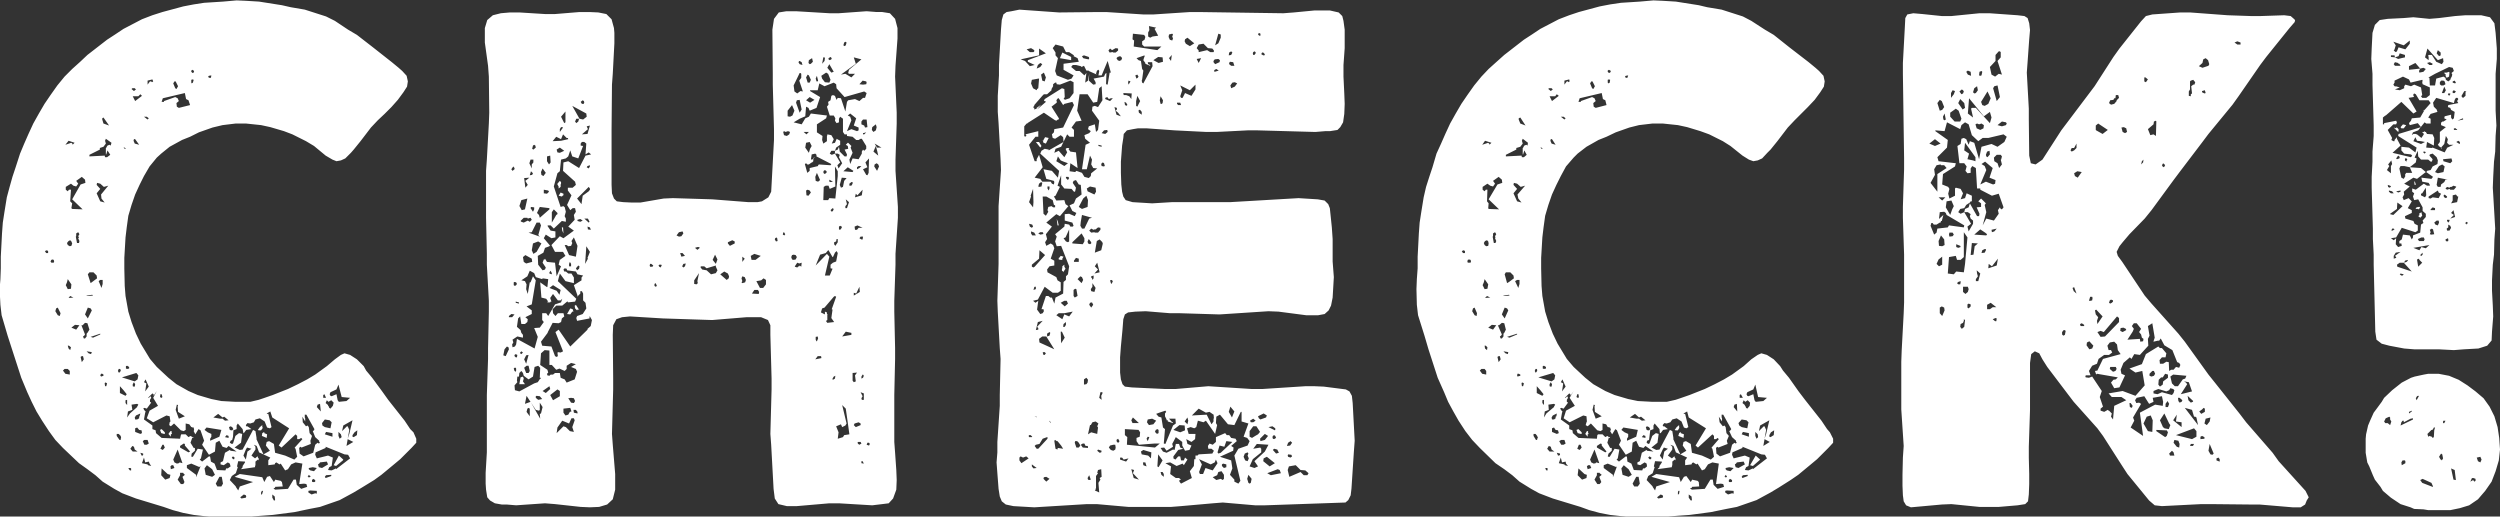 <svg xmlns="http://www.w3.org/2000/svg" width="62.34" height="12.88" viewBox="0 0 62.34 12.88"><rect x="0" y="0" width="62.34" height="12.88" fill="#333333" stroke="none"/><defs><style>.cls-1 {
        fill: #fff;
        fill-rule: evenodd;
      }</style></defs><path id="CHECK_.svg" class="cls-1" d="M1905.59,1441.59l-0.08-.08-0.14-.21-0.41-.52-0.15-.21-0.25-.34-0.15-.18-0.06-.11-0.17-.17-0.17-.11-0.14-.04-0.09.04-0.15.11-0.2.17-0.29.21-0.2.12-0.23.12-0.25.12-0.38.15-0.23.08-0.12.04-0.21.05h-0.36l-0.36-.02-0.25-.05-0.34-.1-0.23-.1-0.3-.17-0.2-.16-0.29-.27-0.17-.2-0.23-.38-0.12-.25-0.11-.29-0.08-.26-0.07-.39-0.02-.25-0.01-.43v-0.27l0.03-.51,0.03-.25,0.04-.29,0.08-.27,0.09-.26,0.11-.24,0.11-.22,0.14-.24,0.18-.22,0.11-.1,0.21-.17,0.31-.17,0.2-.08,0.22-.11,0.34-.12,0.25-.06,0.33-.04h0.25l0.38,0.04,0.23,0.05,0.34,0.1,0.21,0.08,0.34,0.17,0.2,0.12,0.29,0.24,0.17,0.1,0.1,0.04,0.11-.02,0.11-.05,0.14-.14,0.07-.08,0.17-.21,0.26-.34,0.17-.18,0.17-.16,0.17-.17,0.16-.18,0.14-.19,0.09-.14,0.02-.13-0.03-.14-0.11-.12-0.09-.08-0.17-.14-0.47-.37-0.4-.31-0.22-.13-0.33-.22-0.22-.11-0.53-.17-0.35-.06-0.22-.05-0.57-.09-0.33-.02-0.23-.01-0.34.03-0.47.03-0.26.04-0.26.05-0.52.14-0.25.08-0.26.1-0.46.24-0.21.14-0.2.13-0.49.38-0.18.17-0.2.18-0.19.19-0.18.22-0.17.24-0.15.22-0.14.24-0.14.25-0.12.26-0.11.25-0.1.24-0.11.34-0.08.24-0.07.25-0.07.26-0.06.37-0.04.26-0.02.27-0.03.58v0.29l-0.01.27-0.02.25,0.02,0.39,0.03,0.26,0.15,0.51,0.11,0.34,0.23,0.71,0.15,0.36,0.11,0.24,0.12,0.24,0.14,0.23,0.17,0.26,0.16,0.22,0.19,0.2,0.4,0.38,0.21,0.15,0.2,0.15,0.18,0.16,0.29,0.18,0.2,0.11,0.34,0.13,0.69,0.21,0.23,0.08,0.26,0.07,0.26,0.05,0.26,0.03,0.26,0.02h0.79l0.39-.03,0.27-.02,0.54-.07,0.38-.08,0.26-.05,0.26-.09,0.23-.08,0.35-.19,0.2-.12,0.31-.19,0.18-.13,0.29-.24,0.18-.15,0.28-.28,0.12-.13v-0.1Zm-5.54-9.02,0.03-.02,0.04,0.03-0.01.04-0.03.01-0.03-.03v-0.03Zm0.44,0.13,0.06-.01-0.01.06h-0.05l-0.02-.03Zm-1.53.12,0.12-.03,0.02,0.05-0.03.02-0.02-.02h-0.03l-0.06.08v-0.1Zm1.09-.02,0.03-.01,0.03,0.01-0.02.07-0.03.02-0.01-.02v-0.07Zm-0.42.04h0.03l0.06,0.12-0.04.07-0.03-.02-0.05-.12Zm-1.05.17h0.06l0.03,0.03-0.05.04-0.06-.05Zm0.76,0.25,0.55-.13,0.03,0.15,0.06,0.03,0.04,0.12-0.28.07-0.05-.03-0.01-.09,0.06-.05-0.03-.07-0.06-.03-0.28.1v0.02h-0.06Zm-0.56-.1,0.04,0.04-0.17.13-0.06-.12h0.14Zm0.16,0.56,0.05,0.04-0.03.03-0.09-.07h0.07Zm-1.11.04,0.03-.02,0.14,0.2-0.14-.05-0.03-.1v-0.03Zm0.21,0.68-0.03-.02-0.05.02-0.03.05v0.01h-0.01v0.16h0.01l0.03-.1,0.07,0.11-0.08.06h-0.05l-0.01-.04-0.38.02v-0.04l0.26-.13v-0.04l0.09-.03,0.06-.08-0.02-.07,0.02-.05,0.14,0.1Zm0.6-.05-0.03-.07,0.01-.04h0.03l0.1,0.14Zm-1.65-.07,0.15,0.05-0.05.05v-0.02l-0.03-.03-0.15.05Zm1.4,0.17,0.03,0.03h-0.03l-0.03-.03h0.03Zm-1.21.83,0.14-.1,0.08,0.07,0.01,0.08-0.12.04-0.21.37,0.26,0.25-0.26-.01-0.02-.02,0.02-.12-0.05-.05,0.02-.29H1897l-0.03.04-0.05-.04v-0.07l0.13-.08,0.06,0.05,0.07,0.02,0.05-.07Zm0.62,0.34,0.01,0.1,0.08,0.1-0.11-.03-0.09-.2,0.09-.11-0.09-.1,0.01-.05,0.08,0.02,0.09,0.08,0.11-.03Zm-0.55,1.07-0.02.02,0.03,0.07-0.01.05h-0.05l-0.03-.16,0.01-.01v-0.07l0.05-.03,0.03,0.05-0.03.05Zm-0.3.14,0.04-.05,0.04-.02,0.03,0.03,0.02,0.05-0.02.06-0.04.01-0.05-.03Zm-0.47.25h-0.05l-0.03-.05,0.05-.02,0.03,0.02v0.05Zm0.14,0.24h-0.06l-0.02-.03,0.02-.04,0.03-.01,0.03,0.01,0.01,0.04Zm0.89,0.24h0.1l0.08,0.08,0.01,0.07-0.12.09-0.04.03-0.07-.22Zm-0.54.17,0.09,0.13-0.01.11-0.08.01-0.05-.1,0.03-.07Zm0.77,0.05,0.04-.03h0.06v0.1l-0.03.1Zm-0.3.36,0.14-.02,0.02,0.02-0.11.01h-0.05v-0.01Zm-0.41.01,0.08,0.04-0.12.01Zm-0.26.5-0.05-.02-0.06-.1,0.02-.07,0.04-.02,0.07,0.14Zm0.8-.14-0.1.2-0.07-.1,0.07-.17,0.07,0.02Zm-0.2.7-0.02-.05,0.03-.02,0.02-.03-0.09-.23h0.03l0.06-.06,0.06,0.01,0.05,0.16-0.05.08-0.02.02v0.07l-0.04.05h-0.03Zm-0.19-.22-0.12-.05,0.09-.07,0.11,0.01Zm0.42,0.2-0.06-.02,0.24-.08v0.02Zm-0.57.31-0.04-.04-0.02-.07H1897l0.05,0.04Zm0.52,0.1-0.06-.02-0.05-.05,0.13,0.02Zm-0.23.2-0.03-.13,0.03-.02h0.03l0.02,0.08Zm1.1,0.1,0.03-.01,0.05,0.03V1440l-0.05.01-0.03-.01v-0.06Zm-1.4.21-0.11-.02-0.06-.08,0.04-.04h0.08l0.05,0.05v0.09Zm1.22-.14h0.03l0.02,0.02v0.03l-0.03.04h-0.02l-0.02-.04Zm0.44,0.1,0.05,0.06-0.02.1-0.07.05-0.32-.1Zm-0.82.07-0.06.02-0.02-.03,0.02-.04h0.03l0.03,0.02v0.03Zm1.05,0.09,0.08,0.18-0.09.12,0.03-.2-0.06-.03Zm-0.26.12-0.01.06h-0.03l-0.02-.01v-0.05l0.03-.05Zm-0.72.05h-0.03l-0.01-.07,0.01-.02h0.02l0.03,0.02Zm5.59,0.15,0.15-.07,0.05-.12,0.08,0.31,0.21,0.02-0.09.08-0.19.02-0.03-.04-0.03-.15-0.12.05-0.03-.01-0.02-.04Zm-5.25.02v-0.17l0.09,0.1,0.08,0.1-0.03.04Zm2.65,1.88-0.02.05-0.21-.01-0.06-.16-0.09-.05-0.02-.12-0.01-.01h-0.02l-0.17.13-0.06-.05,0.03-.03,0.05-.22-0.13-.02-0.12.2h-0.03l-0.01-.01,0.01-.07,0.08-.07v-0.07h-0.03l-0.08-.13,0.05-.14-0.05-.03-0.05.03-0.07-.07h-0.11l-0.01.02-0.02.09-0.46-.02-0.14-.12-0.01-.07-0.08-.03v-0.09l-0.21-.15,0.03-.17,0.01-.02v-0.01l-0.04-.04v-0.01l-0.02-.02,0.03-.02,0.06,0.02,0.11-.15-0.03-.02v-0.05l0.03-.05-0.01-.04-0.05.04h-0.02l0.11-.11,0.03,0.02v0.04l0.08-.12-0.09.17,0.12,0.2-0.21.12-0.07.19,0.16,0.1,0.33-.17,0.08,0.02,0.02,0.13-0.02.02-0.01.07,0.04,0.03,0.08-.07,0.17,0.17,0.07,0.02,0.05-.03v-0.16l0.09,0.02,0.05,0.07h0.01l0.02,0.01h0.03l0.01,0.06-0.01.03,0.04,0.08,0.08-.13,0.05,0.03,0.09,0.26-0.05.1,0.17,0.25,0.15-.08,0.02-.22,0.09-.05,0.08,0.15,0.1,0.03,0.05-.05,0.2,0.14-0.15-.02-0.02-.02-0.12.07-0.05.21-0.06.03v0.05l0.08,0.02,0.1-.07,0.05,0.03,0.02,0.07-0.07.05h-0.04Zm-1.64-1.85h0.03l0.02,0.07-0.02.02h-0.01l-0.03-.02Zm4.06,0.02,0.03-.02,0.04,0.09h-0.07v-0.07Zm-4.93.13,0.04-.01v0.13l-0.04-.05v-0.07Zm5.06,0.04,0.07-.04,0.06,0.06-0.02.08-0.06.07-0.03-.02-0.02-.05h-0.01v-0.02l-0.06-.05,0.03-.07Zm-5,.24,0.11-.04-0.02-.13,0.14-.02,0.03,0.02-0.03.05v0.01l-0.18.16-0.07.1Zm4.73-.17,0.06-.02,0.02,0.19-0.1-.11Zm-3.51,0,0.03,0.01-0.01.04,0.01,0.13,0.17,0.11-0.15.06-0.08-.22Zm1.49,0.61v-0.09l0.03-.05,0.12,0.14,0.02,0.1h0.01l0.06-.08,0.13-.02-0.1-.07h-0.03l-0.01-.03,0.04-.05,0.07,0.01,0.09-.03,0.04-.07,0.11-.03,0.12,0.08,0.06,0.15,0.07,0.02,0.04-.03-0.08-.33h-0.03l-0.01-.01,0.09-.05,0.05,0.15,0.42,0.27-0.26.43,0.07,0.05,0.35-.33,0.04,0.04v0.08h0.05l0.05-.03,0.03,0.03-0.19.21v0.01l0.02,0.02,0.04,0.2-0.07.07-0.23-.1-0.25-.07-0.03-.22-0.12-.07-0.06.02-0.02.09,0.1,0.13-0.16.09-0.18-.39h0.01l-0.03-.19-0.06-.03-0.26.49-0.07.01-0.13-.06,0.16-.12,0.03-.22-0.08-.02-0.09.07-0.06.19-0.03.01-0.05-.03,0.02-.05,0.04-.02,0.02-.08,0.01-.16Zm-2.42-.32-0.01.01v0.04l-0.05.03h-0.05l-0.01-.05,0.03-.05,0.11-.05Zm1.96-.06,0.11,0.09,0.04-.02,0.11,0.09-0.09.01-0.06-.05h-0.06l-0.17-.03Zm2.16,0.09v-0.07h0.04l0.2,0.36-0.01.03-0.03.02,0.06,0.15,0.1,0.09v0.03l0.02,0.02-0.03.02-0.03-.02-0.06.05-0.05.2-0.24.09-0.1-.07-0.01-.14,0.03-.03,0.03,0.02,0.23-.09-0.01-.08,0.04-.12-0.06-.07-0.02-.15-0.03-.04-0.04.02-0.08-.1-0.01-.14,0.07,0.12v-0.08Zm0.5,0.05,0.12,0.02,0.05,0.05-0.03.15-0.14-.03-0.06-.04-0.01-.06Zm0.69,0.02-0.08.34-0.04.12,0.04-.22-0.04-.09h-0.02l-0.12.12,0.03-.14Zm-2.28.25,0.05-.07h-0.02v-0.06l-0.06.05-0.05.07,0.02,0.01h0.06Zm-0.76-.1,0.04,0.02,0.03,0.05-0.03.03h-0.03l-0.03-.01-0.02-.07Zm-2.22.1,0.01,0.07-0.04.02-0.13-.05v-0.09l0.05-.02,0.05,0.06Zm1.62-.07,0.37,0.06-0.05.17-0.23.1v-0.05l0.03-.05v-0.07l-0.09-.04-0.08-.06Zm-1.16.06,0.03,0.08,0.07,0.02h0.02v-0.04l-0.08-.08Zm4.91,0.13-0.08.05-0.03-.01v-0.04l0.05-.07,0.07-.05Zm-4.62-.1h-0.03l-0.05.07,0.06,0.07v-0.06l0.03-.01-0.01-.02v-0.05Zm2.26,0.05-0.01.07,0.12,0.05,0.01-.09-0.07-.03v-0.03Zm1.75,0v0.09l-0.19-.06,0.03-.06Zm0.23,0.1-0.05.04-0.03-.07v-0.1l0.06,0.06Zm-5.51.04v0.03h-0.03l-0.07-.1v-0.05h0.05l0.05,0.05,0.01,0.05Zm2.69-.07v0.05l-0.09-.02,0.04-.05Zm-0.89.05,0.02-.02h-0.03v0.02h0.01Zm3.83,0.2,0.03-.17,0.14,0.07Zm-5.08-.12,0.04-.03h0.08l0.03,0.09-0.05.03h-0.06Zm1.18,0.26-0.04.02-0.21-.12v-0.04l0.09-.06,0.03,0.01v0.04Zm-0.74-.07,0.05-.1h0.03l0.03,0.07-0.05.06Zm3.51,1-0.11-.1-0.02-.13h-0.06l-0.14.23-0.32.02-0.04-.03,0.04-.02v-0.02l0.19-.01-0.02-.11-0.03-.03-0.14-.03v0.01l-0.03.05-0.1-.15-0.07.02-0.07.13-0.05-.12-0.56-.08-0.13.07,0.46,0.13-0.33.11-0.04.1-0.06-.09v-0.01l-0.15-.16,0.05-.1,0.1-.07,0.05-.15-0.02-.02,0.03-.13,0.17,0.01v0.02l-0.06.09v0.03l-0.04.05,0.35-.05v-0.03l0.01-.02v-0.09l0.06-.05,0.02,0.02v-0.05l-0.02-.02v-0.02l-0.01-.01-0.06.05-0.09-.07,0.1-.15v-0.07l-0.04-.05,0.07,0.03,0.06,0.16,0.28,0.13-0.05.07v0.12l0.16-.02,0.01-.03,0.03-.02,0.08,0.05,0.03-.02,0.11,0.17,0.07-.03,0.08-.12,0.11-.05,0.17,0.03-0.08.51h0.01l0.11-.01,0.06,0.01,0.02,0.07Zm-4.2-.93-0.06-.07,0.05-.07,0.04,0.02,0.02,0.07,0.07,0.05h-0.12Zm5.07,0.44v-0.02l-0.11.05-0.09-.01,0.03-.07,0.06-.03,0.03-.21-0.12-.05-0.28.07-0.04-.09,0.01-.06,0.25-.11v-0.03l0.47,0.19,0.09,0.01,0.05,0.09Zm-2.11-.51-0.1.07-0.04.2-0.06-.1,0.06-.15,0.03-.05Zm-1.92.34-0.03-.07,0.11-.25,0.12,0.34-0.07-.02-0.02.02-0.05.01Zm-0.85-.24,0.07,0.02v0.03l-0.01.02h-0.03Zm4.82,0.31,0.06,0.02,0.17-.14,0.01-.02-0.11-.1Zm-2.47-.19-0.01.04h-0.03l-0.03-.04,0.03-.03Zm-2.16.19-0.01-.02-0.14-.03,0.05-.14,0.03,0.12,0.09-.02,0.02,0.05,0.04,0.06Zm4.26,0.05-0.02-.07,0.03-.02,0.02-.03,0.17-.02,0.03,0.07-0.15.09Zm-3.06.25v-0.06l-0.23-.17v-0.07l0.11-.04,0.21,0.09v-0.02h0.02Zm-0.63-.2-0.01-.07,0.03-.03h0.04l0.03,0.07Zm1.03,0.19-0.16-.05-0.03-.16,0.06-.08,0.13,0.1,0.07,0.14Zm2.54-.14-0.09-.02-0.04-.03v-0.03l0.1-.02,0.1,0.02Zm-4.56-.02h-0.03l-0.04-.05,0.02-.01h0.03l0.02,0.01v0.05Zm0.96,0.19-0.11.04-0.1-.11,0.01-.17,0.15,0.14,0.07,0.02Zm0.37,0.1-0.03.05h-0.06l-0.08-.11,0.06-.11v-0.06h0.08v0.01l0.04,0.04-0.06.05Zm3.09-.15v-0.03l0.05,0.03v0.02l-0.02.01h-0.03l-0.02-.01Zm0.57,0-0.14.05-0.02-.03,0.03-.04,0.13-.01v0.03Zm-2.74.26h-0.1l-0.04-.07,0.09-.17h0.06l0.03,0.17Zm2.26-.12v-0.04l0.03-.03,0.05,0.03v0.04l-0.02.01h-0.04Zm0.12,0.3-0.04-.01-0.09.03-0.08-.05v-0.04l0.05-.01,0.16,0.01v0.07Zm-1.36,0-0.01.02h-0.02v-0.05l0.02-.04h0.03Zm-0.41.1-0.11.02-0.03-.03,0.09-.07,0.05,0.02,0.01,0.03Zm0.72,0.07h-0.02l-0.04-.07v-0.08l0.06,0.05,0.01,0.09Zm13-12.2h-0.24l-0.19.03-0.12.16-0.04.27,0.01,1.1v0.27l0.03,1.11v0.27l-0.06,1.11-0.01.18-0.07.14-0.16.1-0.11.02h-0.23l-0.9-.07-0.98-.03-0.23.01-0.58.1h-0.22l-0.21-.01-0.16-.02-0.07-.07-0.05-.13-0.01-.21v-1.39l0.01-1.11,0.02-.27,0.04-.76v-0.26l-0.01-.12-0.06-.22-0.13-.13-0.2-.04-0.22-.01h-0.25l-0.61.05h-0.25l-0.64-.04H1908l-0.23.02-0.2.05-0.14.12-0.06.2v0.36l0.08,0.58,0.02,0.27,0.01,0.9-0.01.27-0.05.9-0.02.28v1.17l0.02,0.9v0.27l0.05,0.9v0.27l-0.02.91v0.27l-0.03.9v1.43l-0.03.51v0.27l0.01,0.15,0.03,0.19,0.07,0.08,0.12,0.07,0.17,0.03h0.12l0.24,0.02,0.72-.05,0.25,0.02,0.64,0.07,0.23,0.01,0.23-.01,0.2-.06,0.14-.13,0.06-.24v-0.39l-0.06-.73-0.02-.27,0.03-1.11v-0.27l-0.01-1.09,0.01-.24,0.08-.15,0.14-.05,0.2-.02,0.82,0.05,1.23,0.04,0.24-.02,0.61-.05h0.37l0.17,0.07,0.06,0.13v0.24l0.03,1.09v0.27l-0.03,1.11,0.02,0.27,0.06,1.1,0.03,0.24,0.09,0.14,0.21,0.05h0.25l0.81-.07h0.24l0.83,0.05,0.25-.03,0.16-.02,0.11-.12,0.08-.22,0.01-.24-0.01-.25-0.03-.43-0.02-.27v-1.17l0.02-.9v-0.27l-0.02-.91v-0.27l0.03-.9v-0.27l0.06-.9v-0.27l-0.06-.9v-0.28l0.03-.9v-0.27l-0.04-.9,0.01-.27,0.05-.68v-0.26l-0.06-.23-0.13-.14-0.19-.03h-0.14l-0.25-.02-0.69.05h-0.24Zm1.23,0.76,0.03,0.02-0.02.07-0.03.02-0.03-.02,0.02-.07Zm-0.37.38,0.03,0.03-0.01.03-0.04.02-0.03-.02v-0.03Zm-0.15.01,0.01,0.02-0.01.07-0.06.07,0.03-.16h0.03Zm0.73,0,0.19,0.05-0.31.26-0.02.08,0.02,0.02h0.15l-0.09.09-0.15-.09-0.11.02,0.37-.27Zm-1.04.02,0.02,0.09-0.05.05-0.03.01-0.03-.03,0.01-.07Zm-0.31.07,0.05,0.03,0.02,0.07-0.07-.02-0.03-.05,0.02-.03h0.01Zm0.74,0.08,0.11,0.19-0.06.02-0.1-.12Zm-0.08.21,0.05,0.03,0.06,0.15-0.03.07-0.11-.01-0.07-.09-0.02-.07Zm-0.64.01,0.02,0.02v0.1l-0.05.07,0.09,0.27-0.06-.01-0.08.06-0.07-.05-0.02-.15,0.15-.31h0.02Zm0.18,0.04,0.03,0.02,0.05,0.11-0.03.07h-0.05l-0.04-.13Zm0.23,0.03,0.03,0.12-0.01.02h-0.03l-0.02-.07Zm1.14,0.12,0.09,0.02,0.01,0.03-0.01.04-0.08.01-0.09-.01Zm-0.72.05,0.06,0.04,0.01,0.1,0.2,0.22,0.49-.14,0.06,0.04-0.04.12h-0.05l-0.09.08-0.11-.05-0.17.03-0.03.04-0.04.24-0.11-.33-0.08-.01-0.03.05-0.04-.1-0.05-.02-0.04.02-0.02.11-0.06.04,0.01,0.07-0.04.05,0.07,0.22h0.1l0.04,0.07-0.01.06,0.04,0.06,0.06-.02v-0.09l0.03-.05,0.07,0.05v0.33l0.04,0.06h0.06v0.04l0.14,0.02,0.09,0.08h0.06l0.05-.03h0.03l0.11,0.18v0.07l-0.05.05-0.03-.03-0.03.05v0.05l-0.08.14-0.15-.02-0.06.14-0.02-.11,0.08-.17-0.05-.13,0.02-.04-0.08-.08h-0.01l-0.05.05,0.05,0.03,0.01,0.07-0.09.02,0.06,0.12-0.01.05h-0.05l-0.12-.12-0.02-.12-0.03.07-0.07.03v0.07h0.07l0.05,0.03-0.02.06,0.08,0.15-0.09.13-0.03-.08,0.07-.07-0.13-.22-0.08.03-0.05-.03,0.04-.07h0.09l0.03-.08,0.1-.07v-0.1l-0.09-.05v0.01l-0.04.09-0.08.02,0.05-.11-0.06-.1-0.1-.02v0.02l-0.01.02v0.13l-0.09.06-0.03-.09,0.01-.1-0.14-.09v-0.2l0.23-.15,0.02-.07-0.4-.05-0.05.08-0.09.04-0.09.15-0.2-.05,0.15-.09,0.14-.06,0.02-.24,0.06,0.03,0.03,0.07,0.17-.07,0.09-.27-0.25-.15v-0.02h0.19l0.04-.17,0.13,0.07Zm-0.6.36,0.12,0.07-0.11.07-0.1-.06Zm-0.25.07,0.05,0.24-0.05.08-0.09-.25,0.02-.06Zm-5.41.01,0.03,0.02,0.01,0.04-0.01.01v0.02h-0.05l-0.03-.05Zm5.22,0.12,0.06,0.14-0.05.12-0.06.03-0.06-.01v-0.14Zm-5.48.02,0.35,0.19,0.01,0.08-0.09.07-0.09-.02Zm-0.17.14v0.27l-0.03.02-0.08-.16Zm7.1,0.05,0.15,0.12-0.06.18,0.12,0.05v0.07l-0.04.02-0.14-.05-0.11.05,0.11-.27-0.03-.09-0.06-.03Zm-6.76.13-0.02.07-0.05.04-0.03-.04,0.03-.07h0.07Zm7.17,0.02,0.02,0.19-0.06.01-0.02-.05-0.07-.03v-0.07l0.04-.05h0.09Zm0.23,0.12,0.02,0.07-0.02.08-0.06.04-0.04-.05,0.01-.07Zm-7.13.03-0.06.21-0.14.01,0.15-.13-0.03-.07Zm-0.69.04,0.02,0.01-0.08.11v-0.07l0.03-.05h0.03Zm5.63,0.1,0.05,0.02-0.02.06-0.06.04-0.07-.02-0.02-.08,0.02-.02,0.04,0.02Zm0.52,0.02-0.06.06-0.07-.06h0.13Zm1.43,0.01-0.05.05h-0.03v-0.03Zm-7.56.05,0.09,0.09h0.03l0.01,0.03-0.18.04-0.21.01,0.09-.11,0.12,0.06Zm0.53,0.19,0.05,0.04-0.02.27,0.08-.05,0.06,0.05-0.14.03-0.16.31-0.27-.17-0.12.03-0.01.21,0.3,0.27,0.02,0.08-0.08.07h-0.12v0.07l0.09,0.12-0.11.24,0.08,0.13,0.06-.05h0.06l0.02,0.09-0.05.08,0.02,0.12-0.16.17,0.14,0.1-0.26.19-0.09-.05-0.21.22,0.09,0.17h0.2l0.06,0.1-0.14.1-0.03.12,0.06,0.04-0.11.25-0.04-.34-0.2-.02-0.05-.08-0.01.02h-0.02l-0.03.08,0.08,0.12-0.02.05-0.06.02-0.11-.14-0.01-.22,0.14-.08,0.04-.12,0.11-.04v-0.01H1909l-0.16-.19,0.05-.09,0.14,0.09,0.1-.02v-0.15l-0.12-.02-0.08-.12,0.02-.01h0.06l0.08,0.08,0.2-.19,0.1,0.02v-0.08l-0.03-.06,0.03-.11-0.03-.12h-0.01l-0.02-.02-0.07.02-0.17-.51,0.09-.33,0.06-.05,0.03-.29,0.12-.03,0.06-.05,0.05-.15,0.05,0.15,0.15,0.05,0.12-.31-0.06-.01v-0.05l0.03-.04h0.06Zm5.62,0,0.05,0.1-0.04.07-0.03.1-0.09-.13,0.02-.12Zm1.62,0.04,0.17,0.1h-0.11Zm-8.49.03,0.03,0.02,0.01,0.05-0.06.05-0.03-.02,0.02-.08Zm8.52,0.03,0.03,0.11,0.03,0.13-0.12-.1Zm-7.88.04,0.11,0.08-0.11.05-0.06-.01-0.02-.07Zm6.37,0.15,0.03,0.03v0.04l0.37,0.19-0.02.03-0.29-.02-0.02.02v0.02l-0.21.05v0.07l-0.06.05-0.06-.22,0.03-.02,0.03,0.03h0.04l0.07-.05h0.01l0.03-.03v-0.05l0.03-.05h-0.01l-0.03.05-0.05.01,0.02-.13Zm-6.61.05,0.01,0.17-0.04.05-0.05-.08v-0.12Zm7.95,0.07-0.01.36-0.03.06-0.03-.01-0.08-.14,0.11-.05-0.05-.12Zm-8.37.03v0.07l-0.04.05v0.1l-0.06-.13,0.03-.09h0.07Zm8.56,0.09,0.04,0.03,0.02,0.05-0.05.11-0.07-.11,0.01-.05Zm-7.15.05v0.03l-0.03.05-0.05-.03,0.02-.03Zm6.77,0.02-0.05.05-0.06.03v-0.05l0.04-.03h0.07Zm-8.68.01,0.03,0.04v0.03l-0.05.04-0.03-.04Zm8.02,0,0.07,0.12v0.12l-0.06.56-0.15-.01-0.03.05h-0.12l0.01-.33,0.05-.03h0.07l0.03,0.08,0.14-.06Zm0.32,0.02,0.14,0.09-0.02.03-0.23-.02Zm-7.61.03,0.08,0.11-0.06.08-0.05-.03-0.01-.07Zm7.04,0.04,0.03,0.02,0.02,0.03-0.05.05-0.03-.02-0.01-.03,0.01-.03Zm-7.33.03,0.05,0.05-0.02.04-0.06.01Zm7.13,0.04,0.08,0.18-0.05.04-0.06-.02-0.01-.1Zm-7.17.12-0.1.08,0.06,0.1-0.06.07-0.03-.24Zm7.79,0,0.12,0.01-0.06.07-0.03.15-0.05.02-0.03-.07Zm-0.31.05,0.09,0.05-0.06.01-0.03-.01v-0.05Zm-6.72.03-0.06.07v0.02l0.03,0.05v0.05l0.05-.04v-0.06l0.01-.02v-0.04Zm7.3,0.03v0.04l-0.03.05h-0.05v-0.05l0.05-.04h0.03Zm-6.58.12,0.03,0.04v0.03l-0.03.04-0.15.11-0.03.21-0.11-.14Zm-1.12.07,0.11,0.02,0.02,0.03-0.05.05-0.08-.01v-0.09Zm6.58,0,0.05,0.02,0.03,0.05-0.06.08-0.05-.01-0.01-.12Zm1.37,0-0.02.14-0.17.05,0.02-.09,0.04,0.04Zm-7.53.07-0.05.08,0.08,0.02,0.03-.03h0.01v-0.04Zm-0.83.15-0.06.27-0.08.02-0.04-.07v-0.01l-0.02-.02,0.05-.15Zm7.94,0.02,0.08,0.07-0.05.15h-0.04v-0.05l0.04-.05Zm-7.85.19,0.08,0.01v0.05l-0.03.06-0.06-.09Zm0.22,0,0.24,0.03v0.03l-0.24.21-0.02-.07-0.05-.05Zm7.3,0.03,0.03,0.02-0.02.05-0.03.02-0.03-.04Zm-6.95.03,0.09,0.09v0.03l-0.03.02-0.05.09-0.06.1v-0.26Zm-0.58.21,0.03,0.05-0.05.05-0.05-.03-0.1.05-0.06-.02-0.02-.02,0.08-.08h0.09l0.01,0.02Zm1.43,0.02,0.04,0.08-0.02.02-0.11-.1h0.09Zm-0.19.01,0.06,0.04-0.06.03-0.07-.02v-0.03Zm-1.01.09,0.03,0.07-0.07.25h0.02v0.02h0.02v0.01l-0.28-.1,0.08-.01,0.12-.24h0.08Zm7.92,0.07,0.13,0.06h-0.1l-0.04.05h-0.05l-0.01-.08Zm-0.43.01,0.04,0.02v0.03l-0.04.05-0.03-.01v-0.07Zm-6.3.02,0.06,0.02,0.02,0.05v0.01l-0.07-.01Zm-0.61.02h-0.03l0.01,0.08,0.03,0.07Zm2.98,0.1,0.02,0.05-0.05.07-0.06.01-0.06-.03,0.06-.08Zm2.53,0.02,0.03,0.05-0.02.03-0.04-.02,0.01-.05Zm1.97,0.11-0.01.07h-0.03l-0.05-.03,0.03-.04h0.06Zm-7.21.02,0.09,0.21-0.04.27-0.17-.04-0.11-.25h0.05l0.04,0.03,0.07-.01,0.03-.07-0.02-.05Zm5.05,0,0.02,0.02,0.01,0.07-0.04.01-0.03-.05,0.01-.03Zm1.53,0.04v0.08l-0.06.09-0.03-.04v-0.05l0.05-.02,0.01-.06h0.03Zm-2.63.03,0.06,0.03v0.05l-0.12.06-0.05-.06v-0.03Zm-4.84.03,0.08,0.05-0.12.21-0.08.05-0.04-.09,0.03-.17Zm1.2,0.12,0.09,0.14-0.06.15,0.01,0.02-0.07.13Zm2.81,0.02,0.02,0.02-0.06.05-0.06-.05,0.06-.02h0.04Zm3.23,0.08,0.1,0.17h0.01l0.05-.11,0.04-.04,0.03,0.05-0.04.21-0.08.03-0.06.05v0.09l0.05,0.01-0.07.17h-0.12l0.11-.47-0.06-.07-0.28.29,0.11-.27,0.14-.04,0.06-.07h0.01Zm-3.64.07,0.06,0.07-0.09.02-0.03-.09h0.06Zm1.79,0.02,0.16,0.05-0.13.1h-0.1l-0.02-.1Zm-0.98.02,0.06,0.12-0.04.11-0.08-.1Zm1.96,0,0.05,0.01,0.03,0.05-0.03.06-0.05.01-0.04-.01-0.02-.06,0.02-.05Zm-6.69.01,0.16,0.09,0.01,0.08-0.15.04-0.06-.04-0.02-.12Zm5.41,0.04,0.06,0.05-0.06.08v-0.13Zm-4.3.13,0.03,0.05v0.06h-0.05v-0.06Zm5.78,0.02-0.01.1-0.04-.03-0.01.02h-0.02l-0.03.03-0.06-.02v-0.01l0.06-.09,0.05,0.02Zm-2.89.02-0.02.07-0.04.03-0.03-.03,0.03-.06Zm-0.86.01,0.05,0.04-0.02.03h-0.06l-0.01-.03,0.01-.04h0.03Zm0.25,0.02,0.01,0.02-0.03.05-0.03-.02-0.02-.03,0.02-.02h0.05Zm-2.07.02,0.03,0.02-0.01.06-0.05.04-0.03-.05Zm3.43,0v0.03l0.04,0.09-0.04.07-0.12.03-0.11-.1-0.11-.02-0.04-.05v-0.02l0.01-.01h0.08l0.06,0.05Zm-3.77.07,0.05,0.01,0.01,0.04,0.22,0.03,0.04,0.07,0.14,0.03-0.04.05v0.07l-0.19.12,0.09,0.26-0.01.03,0.08-.08v-0.06h0.04l0.03,0.06v0.17l0.06,0.06,0.02,0.14-0.09.14-0.14.05-0.02.05,0.02,0.07,0.31-.06v-0.05h0.01l0.05,0.09-0.03.15-0.08.07v0.02l-0.43.42-0.29-.42-0.08.06,0.19,0.48-0.06.03-0.07-.01v0.01h-0.01l0.01,0.09-0.03.02-0.04-.02-0.09-.24-0.23-.02-0.03-.1,0.18-.24-0.02.02,0.13-.25,0.15,0.01,0.06-.03,0.02-.09,0.06-.05-0.02-.08h-0.14l-0.06.07-0.06-.07-0.01-.1,0.09-.09h0.15l0.12-.1h0.02v0.02l0.18-.02,0.03-.07-0.46-.44,0.05-.19,0.14,0.19,0.21,0.05v-0.14l-0.06-.1h-0.08l-0.06-.05h-0.04l-0.02-.05Zm-0.87.06,0.11,0.06,0.04,0.1,0.16,0.05,0.01-.02,0.14,0.02-0.02.19-0.01.01-0.17-.12,0.03,0.38,0.12,0.03,0.05,0.07h-0.02v0.02H1909l0.01-.02h0.02l-0.03-.09,0.07-.1,0.12,0.16h0.07l0.04-.04-0.03.09-0.15.05-0.17.29-0.05-.07h-0.1v0.17l0.04,0.05-0.1.14-0.14.01,0.09,0.22-0.08.29-0.44-.24-0.02.14-0.03.05-0.06.02-0.01-.07,0.03-.05-0.02-.07,0.12-.08,0.14,0.03v-0.07l-0.04-.05-0.02-.07-0.09-.08,0.03-.21,0.05-.05,0.03,0.19h0.09l0.06-.05,0.01-.07-0.06-.05,0.16-.08v-0.09l-0.13-.1,0.13-.05,0.1-.6-0.07-.1-0.06.15h-0.02l-0.05.29-0.04-.12,0.01-.12-0.04-.08-0.09-.02,0.15-.1Zm0.52,0,0.03,0.06v0.03l-0.06-.02v-0.03Zm4.33,0.02,0.09,0.05,0.03,0.07-0.01.05-0.05.04-0.16-.14Zm-0.63.04-0.04.2,0.01,0.05-0.03.03-0.06-.01v-0.09Zm1.08,0.08,0.06,0.02,0.03,0.07-0.02.06-0.07.02-0.02-.02,0.02-.03-0.02-.07Zm0.53,0.05,0.06,0.04v0.11l-0.07.09h-0.08l-0.09-.17,0.12-.02Zm-6.21.09,0.04,0.01,0.02,0.04-0.02.03-0.03.02-0.03-.02v-0.07Zm3.52,0.03,0.03,0.07-0.03.02-0.03-.02v-0.05Zm-2.56.05,0.19,0.12-0.03.12-0.07-.1-0.18-.07Zm7.64,0.04,0.01,0.13-0.15.09v-0.07l0.06,0.02Zm-2.53.08,0.03,0.05-0.01.05-0.17-.01,0.06-.09h0.09Zm1.92,0.15,0.03,0.02-0.11.31,0.02,0.01-0.03.21,0.07,0.1-0.17.02-0.03-.04v-0.01l0.03-.02v-0.14h0.02l-0.03-.01v-0.04l-0.05-.02v0.07l-0.1-.05,0.03-.1,0.06-.02,0.23-.27Zm-7.96.14,0.08,0.02v0.03l-0.08-.02v-0.03Zm1.5,0.08-0.02.02h-0.01l0.01,0.07,0.05,0.05,0.01-.02h0.04l0.01,0.02Zm-0.14.09-0.08.14,0.08,0.01,0.05-.07h0.03l-0.02-.06Zm-1.47.14,0.08,0.01-0.06.07h-0.08v-0.03Zm8.34,0.44,0.14,0.03v0.05l-0.23.04Zm-0.7.12,0.01,0.05-0.03.07h-0.01l-0.02-.04v-0.07Zm-7.75.25,0.04,0.02,0.01,0.05-0.08.17-0.06-.02,0.03-.15Zm0.94,0.09,0.12,0.01v0.36h0.06l0.11,0.12,0.08-.03,0.13,0.06,0.05-.05v-0.08l0.11-.07,0.12,0.03-0.12.07,0.12,0.05,0.03,0.07-0.06.19-0.2.08-0.05-.08-0.1-.04-0.02-.12h-0.12l-0.05.04h-0.06l-0.03.03-0.05-.01-0.01-.04,0.03-.03-0.02-.07-0.18-.12,0.02-.29Zm-0.58.03,0.04,0.03-0.04.04-0.03-.02v-0.02Zm-0.14.07,0.04,0.02-0.01.06h-0.03l-0.03-.03v-0.03Zm0.32,0.02-0.06.22-0.05-.11,0.05-.1Zm7.29,0.03,0.01,0.02v0.03l-0.15.03,0.06-.08h0.08Zm-7.05.24,0.05,0.05-0.01.25h0.03v0.02h-0.02l-0.06.09-0.09.03-0.37.2-0.11-.03-0.01-.12,0.07-.08-0.01-.04,0.01-.1h0.04l0.01-.09,0.05-.05,0.04,0.05,0.02,0.07,0.12,0.09,0.11-.07,0.04-.24Zm-0.24,0,0.03,0.13-0.03.05h-0.06l-0.05-.13,0.06-.05h0.05Zm-0.32.05,0.01,0.02v0.05l-0.01.03-0.03-.02-0.02-.06,0.02-.02h0.03Zm8.51,0.12-0.05.07,0.02,0.15-0.05.02-0.03-.04v-0.19Zm0.15,0.05,0.02,0.03-0.02.05-0.04.02v-0.05l0.03-.05h0.01Zm-0.69.03-0.01.07-0.05.03-0.01-.01v-0.02l0.03-.05Zm-7.79.02-0.06.02-0.03.17h0.14l-0.05-.07,0.02-.07Zm0.66,0.24,0.02,0.07-0.11.1-0.08-.05Zm0.2,0.08,0.06,0.04v0.13l-0.17.1-0.07-.13Zm7.56,0.07,0.08,0.03v0.16h-0.05l-0.01-.04,0.03-.05Zm-8.33.09,0.23,0.35,0.08,0.02,0.02-.02v-0.18l0.07,0.11-0.04.16-0.03.01,0.01,0.12-0.24-.42-0.14.05Zm0.25,0,0.08,0.01,0.06,0.07-0.1.02-0.06-.05v-0.04Zm0.86,0.05,0.07,0.01,0.03,0.07-0.03.05-0.07-.01-0.07-.11Zm6.76,0.18,0.09,0.09,0.06,0.42,0.03,0.22-0.13.02-0.03.05-0.13.04,0.02-.16-0.06-.15,0.12-.05,0.03,0.07,0.08-.04,0.03-.05Zm-7.82.07,0.03,0.02v0.19l-0.08-.11,0.02-.08Zm1.04,0,0.03,0.09-0.04.01-0.04.07-0.07.02-0.05-.07V1441Zm0.14,0.05,0.04,0.05v0.04l-0.09-.02-0.01-.07h0.06Zm-0.05.21,0.02,0.05-0.06.17,0.04,0.12-0.1-.02-0.1-.1-0.06-.02-0.17.17,0.02-.14,0.12-.17,0.17,0.07,0.06-.13h0.06Zm7.1,0.1,0.05,0.03v0.04l-0.12.05-0.05-.05,0.02-.04Zm0.05,0.49,0.02,0.04-0.05.03-0.03-.02-0.02-.03,0.02-.02h0.06Zm0.21,0.02,0.02,0.03-0.02.04-0.06-.02,0.02-.05h0.04Zm-0.16.46,0.03,0.06-0.06-.01v-0.05h0.03Zm3.91-11.26-0.2.04-0.12.02-0.08.06-0.04.14-0.02.24-0.05.88v0.26l-0.03.51v0.4l0.02,0.28,0.05,0.9,0.01,0.27-0.06.9v1.44l-0.03.92,0.01,0.27,0.05,0.91,0.02,0.27-0.02.9v0.27l-0.06.9v0.26l-0.02.25,0.02,0.27,0.03,0.39,0.03,0.19,0.05,0.12,0.1,0.08,0.19,0.04,0.52,0.03,1.31-.08h0.25l0.79,0.07h1.06l0.25-.02,0.79-.07,0.25-.02,0.81,0.07h0.24l2.01-.07,0.07-.06,0.06-.12,0.02-.17,0.06-.92,0.02-.27-0.05-.94-0.02-.18-0.06-.11-0.09-.05-0.55-.07-0.23-.01h-0.23l-1.08.07h-0.25l-1.09-.07-0.82.07h-0.25l-0.84-.04-0.17-.02-0.06-.06-0.04-.12-0.02-.17v-0.38l0.02-.27,0.04-.42,0.02-.26,0.04-.12,0.08-.05,0.18-.02,0.26-.01,0.61,0.05h0.25l0.98,0.03,1.22-.08,0.25,0.01,0.69,0.09h0.3l0.16-.03,0.1-.09,0.06-.12,0.04-.2,0.03-.51-0.03-.39v-0.56l-0.02-.29-0.03-.29-0.02-.19-0.04-.1-0.09-.09-0.17-.03-0.48-.03-1.71.1h-1.45l-0.49.03-0.49-.03-0.17-.05-0.06-.09-0.03-.12-0.02-.18-0.01-.29v-0.28l0.03-.4,0.03-.19,0.01-.1,0.08-.09,0.15-.03,0.12-.02h0.23l0.69,0.05,0.8,0.04h0.24l0.78-.04h0.25l1.44,0.04,0.24-.02h0.12l0.19-.03,0.07-.07,0.07-.12,0.03-.21,0.01-.25-0.01-.26-0.02-.42v-0.29l0.03-.42v-0.46l-0.03-.22-0.03-.12-0.09-.09-0.22-.05h-0.38l-0.52.05-0.26.02-2.08-.03h-0.25l-0.91.06h-0.25l-0.92-.06h-0.24l-0.94.01Zm3.23,0.41,0.18,0.04-0.04.03,0.09,0.17-0.14.02-0.06.03-0.05-.03v-0.1l0.03-.06Zm2.74,0.17,0.04,0.02v0.05h-0.03l-0.03-.03Zm-3.14.02,0.28,0.03,0.03,0.05-0.02.07-0.06.04v0.08l0.05,0.05h0.43l-0.1.09-0.59-.09,0.01-.15-0.04-.03Zm0.98,0,0.02,0.02-0.02.05,0.02,0.05-0.02.05-0.06-.02-0.03-.07,0.01-.06Zm1.15,0,0.06,0.02v0.08l-0.06.14-0.08.05Zm-0.77.1,0.17,0.14-0.11.07-0.1-.06-0.03-.06,0.01-.05Zm0.4,0.15,0.11,0.11,0.11,0.01,0.04,0.05v0.02l-0.01.02h-0.08l-0.08-.05-0.21.05v-0.04l-0.05-.06,0.05-.09Zm-3.69.02,0.19,0.05,0.07,0.14h0.08l0.12,0.08-0.01.02,0.1,0.05,0.03,0.09-0.38.05v0.15l0.25,0.14-0.05.08-0.09.03-0.28-.11-0.04-.11,0.07-.32-0.06-.07v-0.07l-0.07-.11Zm-0.61.09,0.08,0.05v0.03l-0.02.02h-0.09l-0.08-.07Zm2.11,0,0.06,0.01v0.05l-0.06.05h-0.06l-0.01-.01h-0.02l-0.06.01-0.03-.05,0.04-.05,0.05,0.04Zm-1.91.01,0.17,0.12-0.45.17v0.04l0.17,0.08-0.12.03-0.12-.13-0.11-.04,0.46-.1v-0.17Zm4.79,0.07,0.03,0.03-0.03.06-0.06.01,0.01-.07Zm0.58,0,0.03,0.02v0.03l-0.03.04h-0.03l-0.01-.04,0.01-.03Zm-4.79.03-0.06.14,0.28,0.05v-0.08Zm5.01,0,0.04,0.04-0.01.03h-0.03l-0.05-.03,0.02-.04h0.03Zm-2.28.06-0.02.15-0.05-.07Zm-2.19.01,0.12,0.04,0.01,0.03-0.01.03-0.06-.01-0.08-.02-0.03-.05Zm1.51,0v0.04l-0.01.01-0.02.07,0.05,0.07v0.02l0.12,0.05v-0.02l-0.05-.02-0.01-.05h0.11l0.01,0.1-0.23.43-0.03-.02-0.01-.05,0.01-.03,0.03-.22-0.03-.04-0.03-.2-0.06-.02-0.05-.05Zm-0.61.02,0.03,0.02,0.02,0.03-0.02.05-0.05.02-0.04-.02-0.03-.05,0.03-.03Zm0.95,0.02,0.11,0.01,0.01,0.11-0.11.03-0.13-.07Zm1.07,0.03-0.06.12-0.05-.1Zm0.43,0.02,0.04,0.03-0.01.05-0.11.05-0.04-.05v-0.03l0.03-.04Zm-2.76.05,0.08,0.29h-0.03l-0.05.3-0.04-.01,0.01-.28-0.03.02-0.03.07-0.26.05,0.05,0.09v0.05l-0.06.01-0.11-.1,0.01-.17-0.03.17-0.07.05,0.03-.24-0.05.06-0.12-.11h-0.09l-0.12-.1,0.04-.05h0.08l0.12,0.03,0.02,0.02,0.06-.03,0.06,0.12h0.06v0.01l0.2,0.09-0.02-.02,0.02-.07,0.03-.03h0.01l0.02,0.03-0.02.11h0.08Zm3.05,0.02,0.08,0.01,0.03,0.09h-0.08l-0.05-.04v-0.03Zm-4.73.03,0.05,0.03-0.05.07-0.09.04,0.03-.09Zm4.39,0.15,0.06,0.04-0.1.03-0.02-.02,0.02-.03Zm-4.3.09,0.05,0.12-0.03.1-0.06-.02-0.03-.15Zm2.33,0.05,0.03,0.05-0.02.03-0.03.02-0.01-.02-0.02-.06Zm-2.45.1-0.02.24-0.03.02-0.01.03-0.09-.05-0.05-.12,0.02-.09,0.16-.03h0.02Zm0.78,0.05,0.08,0.04v0.27l-0.1.13-0.12.04-0.01-.02h-0.02l0.03-.05-0.01-.2-0.06-.02-0.43.27-0.02.05h0.03l0.02,0.02-0.22.19,0.1-.12-0.11.08v0.02l-0.06.02v-0.04h-0.02v-0.03l0.02-.02v-0.02l0.2-.23,0.04-.04h0.08l0.11-.1v-0.03l0.04-.07v-0.05l0.05-.04h0.03l0.01,0.04,0.08,0.01Zm1.45,0,0.05,0.02-0.03.05-0.02.03-0.01-.05Zm2.65,0.04,0.06,0.03-0.06.08-0.09.04-0.02-.07,0.05-.07Zm-0.98.06v0.12l-0.1.16-0.16-.07-0.06.12h-0.04l-0.02-.04,0.05-.15-0.05-.12,0.24,0.12Zm-2.34.04,0.02,0.35-0.11.17-0.08-.03-0.06.02-0.01.1,0.18,0.25-0.03.23-0.05.05-0.03-.19-0.15.05-0.02.07,0.07,0.05-0.04.05-0.12.05,0.02,0.09,0.12,0.1-0.11.05-0.09.61h0.12l0.08-.34,0.05,0.1-0.02.12,0.05,0.09,0.1,0.01-0.15.12v-0.01l-0.01.08-0.05.05-0.11-.03-0.06-.1-0.14-.05-0.03.03-0.14-.02,0.02-.2,0.18,0.12-0.04-.39-0.14-.02-0.05-.07h0.02v-0.02h-0.06l-0.02.02h-0.01l0.04,0.09-0.07.12-0.14-.16-0.11.05,0.03-.1,0.14-.05,0.15-.31,0.06,0.06h0.11v-0.17l-0.06-.06,0.11-.15,0.14-.02-0.11-.25,0.06-.41h0.2l0.14,0.21,0.1-.02,0.05-.34Zm0.54,0.17,0.21,0.01-0.01.14-0.05-.07-0.08-.03h-0.06Zm0.35,0.07,0.07,0.13-0.07.14-0.03-.02v-0.12Zm0.58,0.01,0.06,0.1-0.01.07-0.02.02h-0.03l-0.02-.09Zm-1.33.02,0.04,0.05,0.05-.02h0.05l-0.07.07-0.12-.05v-0.03Zm-1.21.03,0.11,0.17,0.03-.03,0.2-.05,0.04,0.08-0.27.56-0.22.04-0.01.08-0.05.05,0.02,0.09,0.06,0.02,0.14-.09,0.06,0.05,0.01,0.12-0.37.21v-0.02l-0.1-.02-0.08.05-0.03.07,0.47,0.43-0.03.17-0.15-.17-0.21-.04,0.07,0.24,0.19,0.05,0.01,0.03-0.01.06-0.05-.02-0.03-.05h-0.21l-0.05-.07-0.14-.03,0.2-.26-0.09-.31-0.06.11v0.05h-0.05l-0.14-.41,0.16-.2h0.07v-0.14l-0.32.08,0.02,0.02v0.02l-0.03.02-0.02-.02v-0.24l0.06-.07h0.02v-0.01l0.41-.26,0.28,0.19h0.01l0.02,0.01,0.04-.03h0.02v-0.02h0.01l-0.19-.3,0.13-.1v-0.04l-0.01-.02,0.04-.05h0.02Zm1.64,0.09,0.04,0.02,0.03,0.05v0.01l-0.03.02-0.03-.03Zm1.39,0.02,0.02,0.06h-0.07l-0.03-.03v-0.03h0.08Zm-1.64.11,0.06,0.02v0.04l-0.03.03,0.06,0.05,0.07,0.09-0.11-.04Zm0.64,0.07,0.04,0.05v0.07l-0.07-.05-0.01-.05,0.01-.02h0.03Zm-0.82.5,0.01,0.05-0.06.05-0.09-.02,0.06-.07Zm-1.55.18-0.04.07v0.02l-0.02-.02,0.02,0.07,0.06,0.02,0.07-.14Zm-0.15.12h-0.08l0.11,0.14,0.03-.04-0.05-.08Zm1.48,0.07,0.08,0.02v0.03l-0.08-.02v-0.03Zm-1.01.29,0.07,0.1,0.07,0.03,0.11,0.04-0.09.07-0.2-.12Zm1.12,0.15,0.03,0.02,0.02,0.07-0.03.01-0.05-.01-0.01-.04,0.01-.03Zm-1.04.32v0.23l0.08,0.1,0.18,0.01,0.06,0.07h0.02l0.01-.01,0.02-.09-0.08-.12,0.02-.05,0.06-.02,0.07,0.11,0.05,0.01,0.02,0.24-0.14.1-0.05.12-0.11.05,0.07,0.14,0.1,0.05-0.04.08-0.14-.06-0.11.01v0.16l0.19,0.05,0.03,0.08-0.02.02h-0.06l-0.03-.05-0.11-.02-0.01.07-0.23.19,0.04,0.06-0.04.12,0.04,0.12,0.11-.01,0.2,0.51-0.03.2-0.05.05v0.09l-0.06.05-0.01.29-0.19.1-0.03.15-0.06-.15h-0.04l-0.05-.04h-0.06l-0.11.33h0.05l0.01,0.05-0.03.05-0.06.02-0.08-.11,0.03-.22-0.07.05-0.06-.05,0.12-.03,0.17-.32,0.2,0.15h0.13l0.07-.05v-0.21l-0.08-.05-0.03-.08-0.22-.12-0.01-.07,0.06-.08,0.12-.02v-0.12l-0.09-.05,0.09-.26-0.03-.08-0.06-.04-0.11.06-0.03-.09,0.05-.08-0.03-.12,0.15-.19-0.14-.1,0.25-.21,0.09,0.05,0.21-.25-0.07-.05-0.03-.1-0.2.01-0.06-.1,0.04-.02,0.11-.22-0.06-.03Zm0.18,0.04,0.02,0.03-0.03.05-0.05-.05v-0.03h0.06Zm-0.68.13,0.03,0.02-0.02.09-0.06.01-0.02-.01,0.02-.07Zm0.21,0.11v0.05l-0.02.05-0.03-.05v-0.05h0.05Zm1.01,0,0.14,0.03,0.01,0.1-0.04.07-0.17-.08-0.02-.07Zm-1.42.06,0.01,0.33-0.01.13-0.1-.13,0.05-.14-0.01-.02Zm1.33,0.17,0.04,0.11-0.01.17-0.14.05-0.08-.05,0.11-.21Zm-1,.02,0.16,0.09,0.03,0.12,0.03,0.01v0.05h-0.05l-0.04-.03-0.08.02-0.02.08,0.02,0.04-0.06.1-0.06-.05-0.02-.43h0.09Zm0.89,0.46,0.25,0.07-0.07.02-0.12.25h-0.06l-0.04-.07,0.01-.1Zm-0.63.1,0.02,0.16h0.03l-0.02-.09Zm-0.69.12,0.08,0.02,0.02,0.05-0.03.03-0.05-.03Zm1.72,0.09,0.06,0.01v0.05l-0.06.07h-0.08l-0.01-.01-0.08.01-0.05-.05,0.05-.05,0.06,0.03,0.02-.01h0.03Zm-0.72.05v0.3l-0.03.02-0.05-.02-0.06-.08,0.05-.02Zm-0.95.05,0.08,0.03,0.04,0.07h-0.09l-0.03-.05v-0.05Zm0.29,0.02,0.02,0.03-0.02.02-0.06.01-0.05-.03,0.05-.03h0.06Zm0.97,0.03,0.07,0.12v0.08l-0.04.07-0.26-.02v-0.03Zm0.18,0.14,0.06,0.08v0.03l-0.03.02-0.05-.02-0.01-.05Zm0.27,0.01,0.07,0.07v0.02l0.01,0.01-0.04.17-0.16.06,0.05-.29Zm-1.5.27,0.14,0.12-0.26.29-0.03.02-0.04-.02v-0.05l0.18-.15Zm0.53,0.14-0.04.05h-0.01v0.04l0.05,0.01h0.04v-0.03l0.03-.05Zm0.38,0.05,0.07,0.02v0.08h-0.12v-0.03Zm0.53,0.12,0.06,0.24-0.13.03,0.09-.1-0.08-.08Zm-0.82.05-0.05.04v0.05l-0.01.01v0.05l0.03,0.02v0.02l0.06-.09-0.03-.05v-0.05Zm0.73,0.27v0.07l-0.03.04-0.01-.04-0.02-.02v-0.03Zm-0.33.02,0.04,0.02,0.03,0.07-0.04.08-0.1-.1Zm0.78,0.09,0.03,0.03-0.03.07-0.02-.02-0.02-.07Zm-0.48.08,0.08,0.12-0.03.1-0.08-.02-0.01-.05,0.04-.06v-0.09Zm-1.41.09v0.06l-0.06.02,0.02-.07,0.01-.01h0.03Zm0.98,0.05,0.03,0.01,0.03,0.17-0.07.04-0.03-.04v-0.15Zm-0.21.3,0.03,0.07-0.08.07-0.1-.09,0.09-.05h0.06Zm0.63,0.04,0.03,0.06-0.05.07-0.05-.07,0.02-.05Zm-0.48.23-0.09.12-0.12-.05-0.05.12-0.15-.1,0.06-.05h0.14Zm-0.75.23-0.14.15,0.03,0.03v0.04l-0.06.01,0.05-.2Zm0.58,0.03v0.07l-0.03.05h-0.04l0.01-.07Zm-0.1.24,0.07,0.15-0.09.14-0.01-.29h0.03Zm-0.31.01,0.02,0.02-0.02.07-0.06.02v-0.07Zm-0.08.11,0.2,0.32-0.15-.07-0.22-.1-0.01-.09,0.08-.06h0.1Zm-0.04.39,0.03,0.03-0.03.04h-0.03l-0.02-.06,0.02-.01h0.03Zm1.04,0.64,0.04,0.05-0.01.07-0.03.04-0.06.01v-0.13Zm0.4,0.36v0.03l-0.03.06,0.01,0.1-0.06-.05,0.03-.14h0.05Zm3.19,0.36,0.1,0.12-0.06.15-0.08-.14Zm-0.79.05,0.18,0.1,0.09-.02,0.1,0.07v-0.02l0.01,0.11-0.01.01v0.07l-0.05.07-0.12-.24-0.37.02Zm-0.83.05,0.02,0.03-0.03.04v0.07l0.04,0.08v0.02h0.03v0.03l0.13,0.04v-0.02h-0.02l-0.08-.09h0.16l0.01,0.12-0.07.05-0.19.46-0.04-.01,0.03-.36-0.05-.04-0.04-.25-0.07-.02-0.06-.07,0.08-.03Zm1.9,0.03v0.24l0.17,0.05-0.12.33,0.09,0.03,0.06,0.08-0.05.11-0.23.08-0.1.17,0.15,0.63-0.05.07-0.1-.05v-0.05l-0.11-.12,0.06-.16-0.03-.2-0.28-.09,0.33-.15,0.01-.08-0.06-.04,0.14-.12-0.03-.06-0.11-.02-0.05-.07h-0.06l-0.04-.05-0.23.1v0.12l-0.08.07-0.08-.03-0.04.06,0.01,0.07h0.08l0.06,0.05-0.04.07-0.34.02-0.03.03h-0.05v0.09h-0.03l-0.01.17-0.1.13,0.05,0.17-0.27.14-0.04-.05v-0.04l0.04-.01-0.05-.04h-0.08l-0.14-.1,0.02-.19-0.14-.08,0.12-.02,0.16,0.09,0.15-.06,0.03,0.04,0.09-.14-0.06-.05-0.03.07h-0.07l-0.02-.1h-0.05l-0.07.08-0.05-.03v-0.05l0.12-.16,0.13-.03-0.08-.03-0.03-.09h-0.08l-0.03.15-0.04-.01-0.16.08-0.09-.03-0.06-.09,0.09-.01,0.06,0.08,0.16-.1-0.02-.07,0.09-.17,0.16,0.12v0.09l0.07,0.13,0.11-.02,0.05-.11-0.1-.04-0.03-.12,0.13,0.07,0.09-.07,0.01-.13h-0.17l-0.04-.14,0.09-.03,0.09,0.03,0.05-.03,0.04-.16,0.14,0.04,0.06-.04,0.23,0.33,0.05-.22-0.03-.05,0.01-.16,0.09-.05,0.2,0.24,0.16,0.02,0.16-.33h0.02Zm0.55,0.04,0.08,0.05-0.02.05-0.14.05-0.04-.03-0.02-.05Zm-5.69.07,0.01,0.01h0.02v0.02l-0.02-.02h-0.01l-0.02-.01h0.02Zm2.43,0.03,0.15,0.14h-0.16l-0.03-.07Zm1.36,0,0.02,0.08-0.02.09-0.07-.07Zm-0.88.03,0.1,0.05-0.07.09-0.11.02-0.05-.07,0.02-.07Zm2.52,0,0.06,0.05-0.06.04h-0.06l-0.02-.04Zm-5.08.05,0.03,0.04v0.02l-0.03-.04v-0.02Zm1.15,0.02,0.07,0.05-0.03.07,0.02,0.03-0.02.16-0.15-.04-0.08.05,0.05-.23h0.02l0.04-.07Zm2.09,0.09,0.13,0.01,0.01,0.12-0.12.05-0.17-.06Zm1.92,0.03,0.09,0.14-0.05.06-0.07.04-0.08.05-0.06-.03v-0.14l0.09-.12h0.08Zm0.4,0,0.07,0.05v0.04l-0.01.01-0.16-.08Zm-3.68.07,0.34,0.02,0.04,0.06-0.01.11-0.08.03v0.08l0.06,0.09,0.39-.03h0.13l-0.12.1-0.7-.07,0.01-.19-0.06-.05v-0.15Zm0.81,0,0.03,0.02v0.08l-0.04.02-0.05-.05,0.02-.05Zm2.68,0.12,0.08,0.05-0.08.1-0.11.03-0.01-.06Zm-5.84.03,0.04,0.04-0.01.01h-0.07l-0.01-.03,0.01-.02h0.04Zm6.07,0,0.03,0.02,0.02,0.05-0.05.03-0.03-.01-0.01-.04,0.01-.03Zm-3.15.04,0.04,0.01-0.04.1-0.03-.06Zm-2.5.01v0.04l-0.23.25h-0.04l-0.05-.07,0.03-.03,0.09-.02,0.08-.13,0.11-.04h0.01Zm1.76,0.04,0.03,0.05v0.03l-0.03.02-0.03-.02-0.01-.05Zm-1.57.03,0.04,0.03h0.02l0.09,0.11,0.05,0.08-0.13-.02-0.01.02v0.02l-0.05-.02-0.03-.2Zm0.55,0.03,0.04,0.04,0.04,0.07-0.04.05h-0.06l-0.04-.12,0.01-.04h0.05Zm3.72,0,0.15,0.02-0.29.27-0.06.02-0.02-.03,0.05-.17,0.12,0.03Zm1.6,0,0.04,0.04-0.05.07-0.08.01,0.03-.08Zm-5.14.06,0.03,0.06h0.05l0.01,0.02v0.03l-0.13-.01-0.05-.07,0.05-.03h0.04Zm4.3,0.01,0.29,0.02-0.09.17-0.26.24,0.09,0.13-0.09.04-0.12-.04,0.08-.18,0.21-.17V1442l-0.02-.02v-0.01l-0.18.03Zm-3.53.02,0.01,0.07-0.01.05-0.05.03-0.06-.02-0.05-.06,0.03-.05,0.08-.02h0.05Zm3.96,0.1,0.08,0.02,0.04,0.08-0.07.02-0.08-.09Zm-4.39.02,0.09,0.03-0.01.04-0.04.01-0.06-.05Zm1.13,0.01,0.2,0.06-0.01.15-0.07-.07-0.16-.03-0.02-.07Zm2.6,0.06,0.02,0.03-0.02.05,0.03,0.07-0.03.07-0.06-.02-0.04-.09,0.03-.08Zm-2.23.05,0.11,0.15-0.1.17-0.03-.02Zm3.24,0,0.08,0.01,0.02,0.04-0.04.03-0.06-.02-0.01-.03Zm-6.53.05,0.06,0.05-0.18.12-0.05-.07v-0.07l0.03-.03,0.06,0.03Zm6,0.01,0.2,0.16-0.13.08-0.16-.13,0.01-.07Zm-3.61.02,0.04,0.05,0.12-.03-0.06.08-0.15-.05v-0.05h0.05Zm1.92,0.04,0.29,0.13,0.1-.05,0.03-.07,0.04,0.09-0.12.18-0.18-.06-0.06.15h-0.08l-0.02-.05,0.07-.19Zm-1.34.08,0.03,0.1-0.08-.03-0.01-.07h0.06Zm1.94,0.03,0.08,0.02v0.07l-0.06.02-0.05-.05v-0.04Zm-4.77.02,0.12,0.09-0.08.01-0.04-.05v-0.05Zm6.58,0.02,0.12,0.12,0.12,0.01,0.08,0.07-0.03.05h-0.09l-0.08-.08-0.28.12-0.04-.17,0.03-.09Zm-4.85.1,0.01,0.19-0.05.03,0.02,0.04-0.05.08,0.02,0.24-0.11-.05,0.02-.02v-0.03h0.01v-0.31l0.05-.07-0.02-.01,0.02-.07Zm0.75,0,0.07,0.02-0.03.08,0.15,0.16-0.13-.04Zm3.65,0,0.05,0.02,0.03,0.08-0.25.05-0.09-.05Zm-1.4.05,0.06,0.09v0.1l-0.03.03-0.05-.03-0.11.03-0.09-.07,0.11-.05,0.03-.08Zm-1.47.02,0.03,0.05v0.07l-0.06-.05-0.02-.07h0.05Zm2.14,0.07,0.08,0.1-0.02.1-0.03.02-0.03-.02-0.03-.1Zm-3.97.01,0.04,0.11-0.04.01-0.03-.01-0.01-.04Zm-1.07.04,0.08,0.05-0.08.07-0.07-.07,0.01-.04Zm19.54-1.11-0.07-.08-0.14-.21-0.41-.52-0.16-.21-0.24-.34-0.15-.18-0.07-.11-0.16-.17-0.17-.11-0.14-.04-0.09.04-0.16.11-0.19.17-0.29.21-0.2.12-0.23.12-0.25.12-0.38.15-0.23.08-0.12.04-0.22.05h-0.35l-0.37-.02-0.24-.05-0.34-.1-0.23-.1-0.3-.17-0.2-.16-0.29-.27-0.17-.2-0.23-.38-0.12-.25-0.11-.29-0.08-.26-0.07-.39-0.02-.25-0.01-.43v-0.27l0.03-.51,0.03-.25,0.04-.29,0.08-.27,0.09-.26,0.11-.24,0.11-.22,0.13-.24,0.19-.22,0.1-.1,0.22-.17,0.3-.17,0.2-.08,0.23-.11,0.34-.12,0.24-.06,0.34-.04h0.25l0.38,0.04,0.23,0.05,0.33,0.1,0.22,0.08,0.34,0.17,0.19,0.12,0.3,0.24,0.16,0.1,0.11,0.04,0.11-.02,0.11-.05,0.13-.14,0.08-.08,0.17-.21,0.26-.34,0.17-.18,0.16-.16,0.17-.17,0.17-.18,0.14-.19,0.09-.14,0.02-.13-0.03-.14-0.11-.12-0.09-.08-0.17-.14-0.48-.37-0.39-.31-0.22-.13-0.34-.22-0.21-.11-0.53-.17-0.36-.06-0.21-.05-0.57-.09-0.33-.02-0.23-.01-0.34.03-0.47.03-0.27.04-0.26.05-0.52.14-0.24.08-0.26.1-0.46.24-0.21.14-0.2.13-0.49.38-0.19.17-0.2.18-0.18.19-0.18.22-0.17.24-0.15.22-0.14.24-0.14.25-0.12.26-0.11.25-0.11.24-0.1.34-0.08.24-0.08.25-0.06.26-0.06.37-0.04.26-0.02.27-0.03.58v0.29l-0.02.27-0.01.25,0.01,0.39,0.03,0.26,0.16,0.51,0.1,0.34,0.23,0.71,0.16,0.36,0.1,0.24,0.13,0.24,0.13,0.23,0.17,0.26,0.17,0.22,0.19,0.2,0.39,0.38,0.22,0.15,0.2,0.15,0.18,0.16,0.29,0.18,0.2,0.11,0.34,0.13,0.69,0.21,0.22,0.08,0.26,0.07,0.26,0.05,0.27,0.03,0.26,0.02h0.79l0.38-.03,0.28-.02,0.53-.07,0.39-.08,0.26-.05,0.26-.09,0.23-.08,0.35-.19,0.2-.12,0.3-.19,0.19-.13,0.29-.24,0.18-.15,0.28-.28,0.12-.13v-0.1Zm-5.54-9.02,0.03-.02,0.05,0.03-0.02.04-0.03.01-0.03-.03v-0.03Zm0.45,0.13,0.06-.01-0.02.06h-0.04l-0.02-.03Zm-1.53.12,0.12-.03,0.01,0.05-0.03.02-0.01-.02h-0.03l-0.06.08v-0.1Zm1.08-.02,0.03-.01,0.03,0.01-0.01.07-0.03.02-0.02-.02v-0.07Zm-0.41.04h0.03l0.06,0.12-0.04.07-0.03-.02-0.05-.12Zm-1.06.17h0.07l0.03,0.03-0.05.04-0.06-.05Zm0.77,0.25,0.55-.13,0.03,0.15,0.06,0.03,0.03,0.12-0.27.07-0.05-.03-0.01-.09,0.06-.05-0.03-.07-0.06-.03-0.28.1v0.02h-0.06Zm-0.57-.1,0.05,0.04-0.17.13-0.06-.12h0.14Zm0.17,0.56,0.05,0.04-0.03.03-0.09-.07h0.07Zm-1.12.04,0.04-.02,0.13,0.2-0.13-.05-0.04-.1v-0.03Zm0.22,0.68-0.03-.02-0.05.02-0.03.05v0.01h-0.01v0.16h0.01l0.03-.1,0.06,0.11-0.07.06h-0.05l-0.01-.04-0.39.02v-0.04l0.26-.13v-0.04l0.1-.03,0.06-.08-0.02-.07,0.02-.05,0.13,0.1Zm0.6-.05-0.03-.07,0.01-.04h0.03l0.09,0.14Zm-1.66-.07,0.16,0.05-0.05.05v-0.02l-0.03-.03-0.15.05Zm1.41,0.17,0.03,0.03h-0.03l-0.03-.03h0.03Zm-1.21.83,0.14-.1,0.08,0.07,0.01,0.08-0.12.04-0.22.37,0.26,0.25-0.26-.01-0.01-.02,0.01-.12-0.04-.05,0.01-.29h-0.04l-0.03.04-0.05-.04v-0.07l0.12-.08,0.07,0.05,0.07,0.02,0.05-.07Zm0.61,0.34,0.02,0.1,0.08,0.1-0.11-.03-0.09-.2,0.09-.11-0.09-.1,0.01-.05,0.08,0.02,0.09,0.08,0.11-.03Zm-0.55,1.07-0.01.02,0.03,0.07-0.02.05h-0.04l-0.03-.16,0.01-.01v-0.07l0.05-.03,0.03,0.05-0.03.05Zm-0.29.14,0.03-.05,0.05-.02,0.03,0.03,0.01,0.05-0.01.06-0.05.01-0.04-.03Zm-0.47.25h-0.05l-0.03-.05,0.05-.02,0.03,0.02v0.05Zm0.14,0.24h-0.07l-0.01-.03,0.01-.04,0.03-.01,0.04,0.01,0.01,0.04Zm0.88,0.24h0.11l0.08,0.08,0.01,0.07-0.12.09-0.05.03-0.06-.22Zm-0.53.17,0.09,0.13-0.02.11-0.07.01-0.05-.1,0.03-.07Zm0.76,0.05,0.05-.03h0.06v0.1l-0.03.1Zm-0.29.36,0.14-.02,0.01,0.02-0.1.01h-0.05v-0.01Zm-0.41.01,0.08,0.04-0.13.01Zm-0.26.5-0.05-.02-0.06-.1,0.02-.07,0.04-.02,0.06,0.14Zm0.79-.14-0.09.2-0.07-.1,0.07-.17,0.06,0.02Zm-0.19.7-0.02-.05,0.03-.02,0.02-.03-0.1-.23h0.03l0.07-.06,0.06,0.01,0.04,0.16-0.04.08-0.02.02v0.07l-0.04.05h-0.03Zm-0.19-.22-0.12-.05,0.09-.07,0.11,0.01Zm0.41,0.2-0.06-.02,0.25-.08v0.02Zm-0.56.31-0.05-.04-0.01-.07h0.03l0.04,0.04Zm0.52,0.1-0.06-.02-0.05-.05,0.12,0.02Zm-0.23.2-0.03-.13,0.03-.02h0.03l0.02,0.08Zm1.1,0.1,0.03-.01,0.05,0.03V1440l-0.05.01-0.03-.01v-0.06Zm-1.41.21-0.1-.02-0.06-.08,0.04-.04h0.08l0.04,0.05v0.09Zm1.23-.14h0.03l0.01,0.02v0.03l-0.03.04h-0.01l-0.02-.04Zm0.44,0.1,0.05,0.06-0.02.1-0.07.05-0.33-.1Zm-0.82.07-0.07.02-0.01-.03,0.01-.04h0.03l0.04,0.02v0.03Zm1.05,0.09,0.08,0.18-0.09.12,0.03-.2-0.06-.03Zm-0.26.12-0.01.06h-0.03l-0.02-.01v-0.05l0.03-.05Zm-0.72.05h-0.03l-0.01-.07,0.01-.02h0.02l0.03,0.02Zm5.59,0.15,0.15-.07,0.05-.12,0.07,0.31,0.22,0.02-0.09.08-0.19.02-0.03-.04-0.03-.15-0.12.05-0.03-.01-0.02-.04Zm-5.25.02v-0.17l0.09,0.1,0.08,0.1-0.03.04Zm2.65,1.88-0.02.05-0.21-.01-0.06-.16-0.1-.05-0.01-.12-0.02-.01h-0.01l-0.17.13-0.06-.05,0.03-.03,0.04-.22-0.12-.02-0.12.2h-0.03l-0.02-.01,0.02-.07,0.08-.07v-0.07h-0.04l-0.07-.13,0.04-.14-0.04-.03-0.05.03-0.07-.07h-0.11l-0.02.02-0.01.09-0.46-.02-0.14-.12-0.01-.07-0.08-.03v-0.09l-0.21-.15,0.03-.17,0.01-.02v-0.01l-0.04-.04v-0.01l-0.02-.02,0.03-.02,0.06,0.02,0.11-.15-0.03-.02v-0.05l0.03-.05-0.02-.04-0.04.04h-0.02l0.11-.11,0.03,0.02v0.04l0.08-.12-0.1.17,0.13,0.2-0.22.12-0.06.19,0.15,0.1,0.34-.17,0.08,0.02,0.01,0.13-0.01.02-0.02.07,0.05,0.03,0.08-.07,0.16,0.17,0.08,0.02,0.05-.03v-0.16l0.09,0.02,0.04,0.07h0.02l0.01,0.01h0.03l0.02,0.06-0.02.03,0.05,0.08,0.08-.13,0.04,0.03,0.1,0.26-0.05.1,0.17,0.25,0.15-.08,0.02-.22,0.09-.05,0.07,0.15,0.11,0.03,0.05-.05,0.2,0.14-0.16-.02-0.01-.02-0.12.07-0.05.21-0.06.03v0.05l0.07,0.02,0.11-.07,0.05,0.03,0.01,0.07-0.06.05h-0.04Zm-1.64-1.85h0.03l0.01,0.07-0.01.02h-0.02l-0.03-.02Zm4.05,0.02,0.03-.02,0.05,0.09h-0.08v-0.07Zm-4.92.13,0.04-.01v0.13l-0.04-.05v-0.07Zm5.06,0.04,0.06-.04,0.06,0.06-0.01.08-0.06.07-0.03-.02-0.02-.05h-0.01v-0.02l-0.06-.05,0.03-.07Zm-5,.24,0.1-.04-0.01-.13,0.14-.02,0.03,0.02-0.03.05v0.01l-0.19.16-0.06.1Zm4.73-.17,0.06-.02,0.01,0.19-0.09-.11Zm-3.51,0,0.03,0.01-0.01.04,0.01,0.13,0.17,0.11-0.15.06-0.08-.22Zm1.49,0.61v-0.09l0.03-.05,0.12,0.14,0.01,0.1h0.02l0.06-.08,0.12-.02-0.09-.07h-0.03l-0.01-.03,0.04-.05,0.06,0.01,0.09-.03,0.05-.07,0.11-.03,0.12,0.08,0.06,0.15,0.06,0.02,0.05-.03-0.08-.33h-0.03l-0.01-.01,0.09-.05,0.04,0.15,0.43,0.27-0.26.43,0.06,0.05,0.36-.33,0.04,0.04v0.08h0.05l0.04-.03,0.03,0.03-0.18.21v0.01l0.02,0.02,0.04,0.2-0.08.07-0.22-.1-0.25-.07-0.03-.22-0.12-.07-0.06.02-0.02.09,0.09,0.13-0.15.09-0.18-.39h0.01l-0.03-.19-0.06-.03-0.26.49-0.08.01-0.12-.06,0.15-.12,0.03-.22-0.07-.02-0.09.07-0.07.19-0.03.01-0.04-.03,0.01-.05,0.05-.02,0.01-.08,0.02-.16Zm-2.42-.32-0.02.01v0.04l-0.04.03h-0.05l-0.01-.05,0.03-.05,0.1-.05Zm1.96-.06,0.1,0.09,0.05-.02,0.11,0.09-0.09.01-0.07-.05h-0.06l-0.17-.03Zm2.16,0.09v-0.07h0.04l0.2,0.36-0.02.03-0.03.02,0.07,0.15,0.1,0.09v0.03l0.02,0.02-0.03.02-0.03-.02-0.06.05-0.05.2-0.25.09-0.09-.07-0.01-.14,0.03-.03,0.03,0.02,0.23-.09-0.02-.08,0.05-.12-0.06-.07-0.02-.15-0.03-.04-0.04.02-0.08-.1-0.02-.14,0.08,0.12v-0.08Zm0.5,0.05,0.12,0.02,0.05,0.05-0.03.15-0.14-.03-0.06-.04-0.02-.06Zm0.69,0.02-0.08.34-0.04.12,0.04-.22-0.04-.09h-0.02l-0.12.12,0.03-.14Zm-2.28.25,0.04-.07h-0.01v-0.06l-0.06.05-0.05.07,0.02,0.01h0.06Zm-0.77-.1,0.05,0.02,0.03,0.05-0.03.03h-0.03l-0.03-.01-0.02-.07Zm-2.22.1,0.02,0.07-0.05.02-0.12-.05v-0.09l0.05-.02,0.04,0.06Zm1.63-.07,0.36,0.06-0.04.17-0.23.1v-0.05l0.03-.05v-0.07l-0.09-.04-0.08-.06Zm-1.17.06,0.03,0.08,0.08,0.02h0.02v-0.04l-0.08-.08Zm4.92,0.13-0.08.05-0.03-.01v-0.04l0.04-.07,0.08-.05Zm-4.63-.1h-0.03l-0.04.07,0.06,0.07v-0.06l0.03-.01-0.02-.02v-0.05Zm2.27,0.05-0.02.07,0.13,0.05,0.01-.09-0.08-.03v-0.03Zm1.74,0v0.09l-0.18-.06,0.03-.06Zm0.23,0.1-0.04.04-0.03-.07v-0.1l0.06,0.06Zm-5.51.04v0.03h-0.03l-0.06-.1v-0.05h0.05l0.04,0.05,0.02,0.05Zm2.7-.07v0.05l-0.09-.02,0.04-.05Zm-0.89.05,0.01-.02h-0.03v0.02h0.02Zm3.83,0.2,0.03-.17,0.13,0.07Zm-5.09-.12,0.05-.03h0.08l0.03,0.09-0.05.03h-0.06Zm1.18,0.26-0.03.02-0.21-.12v-0.04l0.09-.06,0.03,0.01v0.04Zm-0.73-.07,0.04-.1h0.04l0.03,0.07-0.05.06Zm3.5,1-0.1-.1-0.02-.13h-0.06l-0.14.23-0.32.02-0.05-.03,0.05-.02v-0.02l0.18-.01-0.01-.11-0.03-.03-0.14-.03v0.01l-0.03.05-0.11-.15-0.06.02-0.08.13-0.04-.12-0.57-.08-0.12.07,0.46,0.13-0.34.11-0.03.1-0.06-.09v-0.01l-0.15-.16,0.04-.1,0.11-.07,0.05-.15-0.02-.02,0.03-.13,0.17,0.01v0.02l-0.06.09v0.03l-0.05.05,0.36-.05v-0.03l0.01-.02v-0.09l0.06-.05,0.02,0.02v-0.05l-0.02-.02v-0.02l-0.01-.01-0.06.05-0.1-.07,0.11-.15v-0.07l-0.05-.05,0.08,0.03,0.06,0.16,0.28,0.13-0.05.07v0.12l0.16-.02,0.01-.03,0.03-.02,0.08,0.05,0.03-.02,0.11,0.17,0.07-.03,0.08-.12,0.11-.05,0.16,0.03-0.07.51h0.01l0.11-.01,0.06,0.01,0.02,0.07Zm-4.19-.93-0.06-.07,0.04-.07,0.05,0.02,0.02,0.07,0.07,0.05h-0.12Zm5.07,0.44v-0.02l-0.11.05-0.09-.01,0.03-.07,0.06-.03,0.03-.21-0.12-.05-0.28.07-0.04-.09,0.01-.06,0.25-.11v-0.03l0.47,0.19,0.09,0.01,0.05,0.09Zm-2.12-.51-0.09.07-0.04.2-0.07-.1,0.07-.15,0.03-.05Zm-1.91.34-0.03-.07,0.11-.25,0.12,0.34-0.08-.02-0.01.02-0.05.01Zm-0.86-.24,0.08,0.02v0.03l-0.02.02h-0.03Zm4.82,0.31,0.07,0.02,0.16-.14,0.02-.02-0.11-.1Zm-2.46-.19-0.01.04h-0.04l-0.03-.04,0.03-.03Zm-2.16.19-0.01-.02-0.14-.03,0.05-.14,0.03,0.12,0.09-.02,0.01,0.05,0.05,0.06Zm4.26,0.05-0.02-.07,0.03-.02,0.02-.03,0.17-.02,0.03,0.07-0.16.09Zm-3.06.25v-0.06l-0.23-.17v-0.07l0.1-.04,0.22,0.09v-0.02h0.01Zm-0.63-.2-0.02-.07,0.03-.03h0.05l0.03,0.07Zm1.02,0.19-0.15-.05-0.03-.16,0.06-.08,0.12,0.1,0.08,0.14Zm2.54-.14-0.09-.02-0.03-.03v-0.03l0.09-.02,0.11,0.02Zm-4.56-.02h-0.03l-0.03-.05,0.02-.01h0.03l0.01,0.01v0.05Zm0.97,0.19-0.11.04-0.11-.11,0.02-.17,0.15,0.14,0.06,0.02Zm0.37,0.1-0.04.05h-0.06l-0.07-.11,0.06-.11v-0.06h0.07v0.01l0.05,0.04-0.06.05Zm3.09-.15v-0.03l0.04,0.03v0.02l-0.01.01h-0.03l-0.02-.01Zm0.56,0-0.13.05-0.02-.03,0.03-.04,0.12-.01v0.03Zm-2.74.26h-0.09l-0.04-.07,0.09-.17h0.06l0.03,0.17Zm2.27-.12v-0.04l0.03-.03,0.05,0.03v0.04l-0.02.01h-0.05Zm0.12,0.3-0.04-.01-0.1.03-0.07-.05v-0.04l0.04-.01,0.17,0.01v0.07Zm-1.36,0-0.02.02h-0.01v-0.05l0.01-.04h0.03Zm-0.41.1-0.11.02-0.03-.03,0.09-.07,0.05,0.02,0.01,0.03Zm0.72,0.07h-0.02l-0.05-.07v-0.08l0.07,0.05,0.01,0.09Zm15.31-.24-0.67-.74-0.15-.21-0.66-.76-0.16-.21-0.62-.78-0.16-.2-0.59-.82-0.16-.2-0.67-.75-0.17-.2-0.56-.84-0.11-.15-0.03-.1,0.07-.14,0.08-.1,0.17-.2,0.38-.39,0.17-.21,0.55-.75,0.15-.2,0.57-.75,0.15-.2,0.6-.73,0.15-.21,0.54-.78,0.15-.2,0.58-.72,0.13-.15,0.01-.05-0.03-.03-0.08-.07-0.16-.02-0.59.02h-0.24l-0.58-.02-0.94-.07h-0.24l-0.7.05-0.16.04-0.12.13-0.54.68-0.15.21-0.47.73-0.83,1.1-0.47.73-0.17.12-0.12-.03-0.04-.19-0.01-.9v-0.27l-0.05-.9,0.02-.27,0.04-.56,0.02-.23-0.02-.17-0.04-.13-0.08-.05-0.17-.02-0.7-.05h-0.25l-0.7.07h-0.24l-0.48-.05-0.23-.02-0.15.03-0.05.09-0.01.2-0.05.92v0.27l0.03,2.11v0.27l-0.03.94v0.27l0.03,0.92v1.19l-0.01.27-0.05.93-0.01.28v1.19l0.06,0.91-0.02.29-0.01.43v0.27l0.01,0.24,0.02,0.15,0.06,0.1,0.12,0.05,0.77-.07,0.24-.01,0.7,0.07h0.48l0.47-.04,0.19-.03,0.07-.07,0.02-.17,0.01-.26v-0.25l-0.01-.41v-0.27l0.03-.92v-1.17l0.03-.22,0.09-.07,0.11,0.05,0.08,0.15,0.12,0.19,0.5,0.66,0.16,0.21,0.59,0.66,0.14,0.19,0.48,0.75,0.13,0.2,0.54,0.66,0.14,0.12,0.18,0.02,0.98-.05h0.24l0.97,0.01h0.24l0.83,0.07h0.2l0.11-.07,0.04-.1,0.05-.08Zm-1.7-11.21,0.08,0.03v0.05h-0.08l-0.07-.05Zm-6.03.49v-0.15l0.08-.09h0.03l0.02,0.02v0.13l-0.08.09,0.11,0.34-0.08-.02-0.09.07-0.09-.05-0.04-.19Zm5.16,0.05,0.02-.09,0.06-.03,0.06,0.05,0.03,0.1-0.02.04-0.15.05-0.09-.04Zm-5.85.19,0.07,0.03,0.01,0.1-0.08-.03-0.04-.07Zm0.29,0.03,0.05-.02,0.02,0.02-0.02.09-0.03.01-0.03-.01Zm4.11,0.14h0.03l0.06,0.05-0.05.07-0.04-.02v-0.1Zm1.11,0.35,0.03-.05v-0.2l0.02-.02,0.06-.02,0.05,0.06-0.02.06h-0.03l-0.05.04,0.02,0.18-0.03.02v0.05l-0.05-.01v-0.11Zm-4.71.14-0.08.1-0.09-.32,0.03-.05,0.08-.02Zm-0.64-.22,0.07-.05,0.02,0.1-0.05.07-0.04.01-0.03-.03Zm-0.31.03,0.03,0.02,0.02,0.03-0.02.05-0.04.02-0.05-.07Zm-0.27.09,0.04-.07,0.06,0.02-0.03.08-0.07.09v-0.12Zm6.32,0.01-0.06-.03v-0.03l0.07-.02,0.02,0.07Zm-5.33.12-0.06.14-0.09.05-0.06-.02-0.03-.08,0.16-.26Zm2.98,0.05,0.08-.01,0.02-.04h0.03l0.01-.08h0.06l0.02,0.07-0.06.06v0.02l-0.06.07-0.08.02-0.05-.04Zm-3.35.19h-0.1l-0.02.02,0.05,0.22-0.13-.1,0.03-.38,0.37,0.45,0.15-.11,0.04,0.14-0.04.14Zm-0.39-.22,0.1,0.1,0.02,0.12-0.06.04-0.11-.16Zm-0.51.02,0.05,0.03,0.06,0.15-0.05.07-0.06.02-0.06-.19Zm0.26,0.32,0.14-.1,0.07,0.05,0.07,0.2-0.03.07h-0.14l-0.11-.12v-0.1Zm-0.11.17-0.03.02-0.03-.02-0.01-.07,0.04-.08Zm5.18,0.12,0.01-.07,0.05-.02,0.01,0.02-0.01.36-0.06-.04-0.08.02-0.06-.15Zm-3.68.02-0.1.03-0.11-.03,0.11-.09,0.1,0.02,0.02,0.03Zm-0.04.42-0.17.12-0.15-.07-0.25.07-0.06.31-0.12-.41-0.11-.04-0.03.09-0.06-.14-0.06-.03-0.06.02-0.02.13-0.08.05,0.05,0.43h0.12l0.06,0.08-0.03.11,0.05,0.06,0.08-.01v-0.11l0.04-.06,0.09,0.05,0.03,0.51h0.08v0.03l0.29,0.15,0.17-.05,0.12,0.34-0.04.05-0.03-.01-0.02-.04-0.05.07,0.02,0.09-0.12.17-0.19-.05-0.09.17,0.09-.33-0.04-.18,0.03-.04-0.12-.12-0.07.07,0.07,0.05v0.09l-0.11.01,0.07,0.16-0.01.06h-0.05l-0.18-.32-0.03.1-0.09.04-0.02.08h0.09l0.07,0.05-0.02.05,0.02,0.06,0.06,0.05v0.08l-0.11.19-0.03-.12,0.09-.07-0.17-.29-0.09.04-0.06-.04,0.05-.08,0.1-.02,0.05-.08,0.09-.06,0.02-.03h0.03v-0.14l-0.13-.06-0.04.12-0.11.03,0.06-.15-0.06-.11-0.12-.03-0.02.02v0.18l-0.14.07-0.03-.12,0.03-.12-0.03-.05-0.15-.06,0.02-.26,0.3-.19,0.02-.08-0.43-.05-0.03-.1,0.24-.24,0.02-.19-0.31-.22v-0.02l0.23,0.02,0.06-.22,0.33,0.17,0.03-.1,0.09-.07,0.09,0.05,0.08,0.27,0.16,0.15,0.11-.08h0.14l0.38-.09,0.08,0.06Zm-0.51-.42-0.01.08-0.08.04-0.09-.04-0.03-.1,0.04-.02,0.05,0.02,0.06-.02Zm2.79,0.01,0.06-.05,0.24,0.16-0.13.1-0.16-.09-0.01-.01v-0.11Zm0.7,0.04,0.06,0.03,0.02,0.09-0.05.03-0.06-.03-0.03-.11Zm-4.71.3,0.14,0.11-0.14.06-0.14-.06Zm0.73,0.28,0.02-.19,0.26,0.36v0.1l-0.06-.02-0.14-.03,0.04-.14Zm2.65,0,0.03-.06H1947l0.06-.11v0.11l-0.06.06-0.06.03Zm-2.11.11,0.03-.08,0.06-.02,0.01,0.09-0.06.07-0.03-.02Zm0.4,0.24-0.07.09-0.04-.12-0.08-.05-0.01-.09,0.07-.07h0.1l0.03,0.04-0.02.08h-0.01Zm3.49-.08,0.04-.04-0.01.07-0.05.05Zm-3.92.12-0.08-.05,0.09-.06,0.19,0.16-0.08.24,0.15,0.06-0.01.09-0.05.02-0.18-.07-0.14.07,0.15-.36Zm4.45-.07,0.02,0.02h0.01l0.02,0.05-0.05.03-0.03-.05Zm-5.71.15,0.06-.1,0.1-.02,0.01,0.02h0.08l0.06,0.07-0.23.15v0.44l-0.17-.22,0.11-.2Zm3.51,0.17-0.02-.07,0.08-.05,0.11,0.02-0.1.14Zm-3.4.53h0.17l-0.08.08Zm0.18,0.25,0.02-.15,0.12-.02,0.06,0.14-0.04.08-0.05.14Zm-0.38.46,0.02-.07h0.03l0.03,0.04h0.07l0.08-.05h0.02l0.01-.04h0.02l0.04-.15-0.11.1,0.02-.17,0.11-.01,0.04,0.03,0.02,0.05,0.44,0.26-0.01.05-0.37-.05-0.03.05-0.26.03-0.02.1-0.06.05Zm1.52,0.1,0.13-.03-0.06.07-0.06.02Zm-0.43.12,0.15-.13,0.12,0.08,0.05,0.04-0.02.03Zm-0.51.99-0.15-.02,0.03-.41,0.17-.03,0.03,0.1h0.09l0.08-.07v-0.62l0.09,0.13-0.06.66-0.03.21-0.19-.02Zm0-.99-0.03.04-0.08.01-0.01-.05,0.01-.05h0.08Zm-0.29.29-0.08-.01-0.01-.12,0.06-.14,0.08,0.1,0.01,0.14Zm0.78,0.21-0.07.01,0.03-.3,0.15,0.01-0.08.07Zm-0.32-.19-0.06.02-0.05-.02v-0.07l0.1,0.04Zm0.63,0.08-0.03.06-0.08.01,0.02-.07,0.06-.03h0.03v0.03Zm-1.23.34,0.05-.11,0.09-.07v0.2l-0.08.04Zm1.5,0.04-0.21.07,0.01-.11,0.08,0.06,0.15-.19Zm-0.46.39h-0.06v-0.05l0.05-.07-0.02-.07-0.01-.08,0.09,0.08Zm-0.53.05,0.03-.03,0.06-.02v0.03l-0.01.05h-0.05Zm0.15,0.22v-0.13h0.12l0.02,0.06-0.02.07-0.06.05Zm2.76-.02-0.03-.08,0.04-.02,0.06,0.16Zm0.41,0.14h0.05l0.01,0.03-0.01.06-0.04.01h-0.04Zm0.49,0.09,0.03-.02,0.05,0.02v0.03l-0.03.03-0.04.02-0.03-.02Zm-3.06.22v-0.11l0.09-.05,0.14,0.11h-0.09l-0.07.05h-0.07Zm-0.41-.07-0.05.05-0.03-.02v-0.08l0.03-.02,0.05,0.02v0.05Zm-0.71.24-0.06-.07v-0.14l0.05-.03,0.06,0.03,0.01,0.07Zm3.84-.16,0.16,0.17-0.13.19-0.01-.08,0.03-.09-0.06-.07-0.02-.1Zm0.52,0.17,0.05,0.04v0.1l-0.35.36-0.11.01-0.08-.12,0.08-.03,0.08,0.03Zm-3.01.12h-0.03l-0.06-.05,0.07-.03,0.03,0.01Zm-0.8.14-0.06.05-0.04-.05,0.01-.07,0.06-.03,0.02-.05v-0.04l0.03,0.02Zm2.99-.02h-0.08l-0.02-.02v-0.03l0.04-.02,0.06,0.04v0.03Zm0.69,1.77h0.24l0.12,0.08-0.3.14-0.03.34-0.05-.07,0.02-.08-0.07-.07h-0.01l-0.02-.02-0.09.05-0.09-.03V1441l0.06-.05-0.08-.24,0.05-.15-0.24-.36-0.08.03-0.08-.01-0.01-.02,0.01-.03h0.12l-0.04-.11,0.08-.13,0.12-.05,0.04-.12,0.14-.1h0.12l0.08-.06-0.03-.06h-0.06l-0.03-.11,0.06-.08,0.11-.02,0.07,0.07,0.02,0.14,0.07,0.1-0.44.12-0.14.29-0.06.01,0.03,0.09,0.02-.02,0.52,0.09-0.05.05-0.06.01-0.06.07,0.08,0.14,0.13-.02,0.14-.3-0.09-.04-0.02-.1,0.07-.17,0.16-.14,0.04,0.04,0.07-.12,0.14,0.02,0.21-.23-0.01-.17,0.04-.08-0.04-.24,0.11-.07,0.06,0.36-0.03.09v0.01l0.13-.03v0.02l0.05-.07,0.09,0.17,0.2,0.12,0.12,0.3,0.05,0.02,0.03,0.05-0.03.07-0.08-.02-0.06.07h-0.06l-0.05.03-0.01-.22-0.06-.01-0.08.05h-0.08l-0.01-.09,0.06-.07h0.09l0.02-.1-0.11-.13h-0.05l-0.04-.04-0.31.19-0.1.25-0.31.11,0.15,0.1,0.17-.04,0.06,0.36-0.23.26-0.32-.12-0.35.06Zm0.5-1.77,0.05-.07h0.07l0.11,0.14-0.05.08,0.05,0.06,0.02,0.08,0.04,0.03-0.01.06-0.07.01-0.01-.07-0.31.02,0.13-.2,0.03-.07Zm-0.28.05,0.07-.01,0.06,0.03,0.01,0.03-0.09.05-0.06-.03Zm-1.39.17-0.04.02-0.03-.03v-0.06l0.04-.05h0.02l0.03,0.02Zm0.55,0.19,0.06-.03,0.1,0.11-0.03.07-0.07.02-0.07-.1Zm0.74,0.66-0.03.05-0.06.02-0.08-.07,0.01-.05h0.14Zm0.87,0.19-0.05-.02v-0.05l0.07-.07h0.04l0.03,0.07-0.03.05Zm0.17,0.2,0.01-.12,0.06-.06h0.04l0.06-.09,0.07,0.02v0.08l-0.12.09-0.01.08-0.07.05Zm0.7-.22-0.03.07-0.06.02-0.12.17h-0.08l-0.07-.07-0.04-.17,0.07-.05Zm0.14,0.39-0.28.07,0.16-.25-0.03-.04-0.05-.03,0.12,0.02Zm-0.75.02-0.11.05-0.1-.02v-0.06l0.12-.05,0.2,0.06,0.07-.03,0.03-.05,0.07,0.02,0.03,0.03-0.02.07-0.04.05Zm0.78,0.22-0.01.02-0.05.02-0.06-.06-0.02-.11Zm-1.33.29,0.08,0.58-0.31-.21,0.09-.17-0.03-.08,0.2-.34-0.05-.03-0.07.01-0.03-.07,0.04-.06,0.19-.04,0.12,0.19,0.11-.05-0.02-.1,0.23-.04,0.03,0.14-0.01.1-0.19-.03Zm0.99-.25-0.03-.04-0.01-.08h0.04l0.07,0.06-0.02.04Zm-0.26.03-0.03.08h-0.06v-0.08l0.05-.07Zm-0.99-.02h0.03l0.05,0.07-0.02.05-0.05-.02Zm1.38,0.12,0.18,0.05,0.05,0.17h0.03l0.03,0.02,0.04,0.19Zm0.43,0.04,0.04-.04,0.03,0.02v0.08l-0.09.05-0.05-.06Zm-0.94.47-0.01-.02h-0.02l-0.08-.18,0.11-.17,0.12,0.25,0.03,0.04-0.04.1Zm0.31-.34-0.02.17,0.14,0.02v0.12l-0.21-.17Zm-0.61.43-0.11-.02-0.11-.19,0.08-.17,0.1-.03,0.05,0.12Zm1.3-.21,0.03-.12,0.12-.03-0.02.1-0.07.09Zm-0.2.33-0.11.06-0.4-.1,0.45-.17,0.06,0.07v0.14Zm-0.74-.02-0.04.03-0.22-.15v-0.03l0.22,0.01h0.04l0.03,0.05Zm0.94,0.07-0.1.01v-0.06l0.04-.02,0.06,0.03v0.04Zm-0.63.22-0.06-.02-0.08-.1,0.02-.07,0.1,0.02,0.03,0.08Zm0.35-.05-0.01.01h-0.07l0.02-.05h0.08Zm0.48,0.23-0.05-.01-0.05-.09,0.03-.17,0.1,0.24Zm-1.06.02-0.02-.05,0.07-.07,0.04,0.04,0.02,0.08h-0.11Zm1.24,0.15-0.03-.01-0.05-.02v-0.05l0.05-.02,0.03,0.04v0.06Zm3.81-9.4,0.03,1.02v0.26l-0.03.39v0.25l-0.02.38v0.27l0.03,1.02v0.26l0.02,0.39v0.25l0.04,1.67,0.03,0.2,0.13,0.1,0.19,0.05,0.37,0.07,0.25,0.02h0.61l0.38,0.02,0.25-.02,0.36-.02,0.22-.07,0.11-.13,0.01-.22,0.03-.38-0.01-.27-0.02-.37v-0.26l0.02-.39,0.03-.25,0.01-.38,0.02-.27-0.06-1.02,0.01-.27,0.02-.38,0.03-.25,0.01-.39,0.02-.26-0.02-.37v-0.92l0.03-.37v-0.26l-0.03-.39-0.03-.24-0.11-.15-0.22-.05h-0.39l-0.26.02-0.4.05-0.24.02-0.4-.04-0.24.02-0.4.02-0.2.03-0.12.12-0.06.2-0.02.39-0.01.26,0.03,0.37v0.27Zm0.78-.98,0.15-.12v0.08l-0.11.14-0.17-.05-0.04.1-0.03.02-0.05-.04,0.02-.03,0.03-.1-0.06-.09Zm0.59,0.08,0.26,0.29,0.13-.05,0.01,0.09-0.04.06-0.14-.06-0.11-.17h-0.08l-0.01.01,0.01,0.05v0.07l-0.09-.07Zm0.26,0.04,0.07,0.06v0.07l-0.04.02-0.06-.07Zm-1.17.13h0.09l0.01,0.05,0.09-.03,0.03-.07,0.13,0.04v0.06l-0.09.02-0.08.02-0.08-.04-0.1-.01v-0.04Zm0.07,0.22,0.03-.05,0.08,0.02,0.01,0.02h0.02l0.03,0.05H1955Zm0.83-.03,0.07-.02,0.07,0.04v0.01l-0.02.02h-0.06Zm-0.29,0,0.12,0.14,0.08-.02,0.06,0.03-0.06.07-0.1.02-0.01-.04,0.03-.06-0.28.03v-0.09Zm0.93,0.12,0.03,0.08-0.06.05,0.02,0.04-0.02.07h-0.01l-0.02.06-0.05.04-0.06-.04-0.01-.05-0.05-.03-0.18.05-0.03.17h-0.13l-0.01-.19h-0.02v-0.01l0.16-.09,0.35-.17Zm-0.17.17-0.01.03,0.03,0.05,0.06-.03,0.01-.1-0.01-.02-0.06.02h-0.06l0.01,0.03Zm-0.62.32-0.17-.07-0.08.04-0.14-.04-0.03.04v0.05l-0.11.05-0.12-.02,0.12-.05-0.1-.03-0.02.01v-0.01h-0.01l-0.03-.04,0.03-.05v-0.05l0.21-.1,0.15,0.07,0.04,0.08,0.29-.07,0.01,0.02-0.01.04,0.01,0.05,0.18,0.08v0.19l-0.09.07h-0.1l-0.03-.04,0.03-.03Zm0.56-.05h-0.06l-0.03-.03v-0.05l0.03-.04h0.06l0.03,0.02,0.02,0.07Zm0.31-.07-0.02.02-0.06-.02v-0.03l0.05-.02Zm-0.25.19-0.04.07h-0.06l0.06-.16Zm0.17,0.07v-0.05l0.03-.02,0.05,0.03-0.03.04h-0.05Zm0.29-.05,0.05,0.01-0.02.02v0.09l-0.06.05-0.03-.02-0.01-.03Zm-2.03.66,0.06-.05h0.01l0.39-.34,0.3,0.29,0.08-.05-0.2-.34,0.12-.02,0.02-.02-0.02-.01v-0.04l0.02-.02,0.04,0.02,0.09,0.15h0.23l0.05,0.07-0.15.17-0.11.19-0.21.02-0.02.06-0.05.06,0.02,0.05,0.2-.05,0.08,0.1-0.56.17-0.01.05,0.46,0.29-0.03.12-0.16-.12-0.19-.02v0.09l0.07,0.08,0.17,0.02,0.03,0.03-0.03.04-0.46-.11,0.2-.18-0.09-.17v-0.04l-0.06.07v0.03h-0.03l-0.05-.03,0.02-.05-0.11-.2,0.14-.14h0.07l0.02-.05-0.02-.04-0.3.06v0.03h-0.03v-0.17Zm1.62-.58,0.01-.02h0.05v0.02l-0.03.04Zm0.26,0.12-0.03.05,0.03,0.05-0.25.05-0.01.05,0.06,0.02,0.02,0.05,0.09,0.05-0.02.16-0.04.03-0.03-.05v-0.07l-0.16.04-0.01.05,0.06,0.03-0.08.05h-0.03l-0.01.02h-0.02v0.07l0.12,0.05-0.15.12v0.25l-0.05.07,0.02,0.02v0.01l0.06,0.04,0.08-.09,0.04-.2,0.05,0.08-0.02.09,0.05,0.05h0.11l-0.17.08h0.01l-0.06.11-0.3-.12-0.02.01-0.14-.01,0.02-.14,0.17,0.09,0.01-.19-0.04-.09-0.14-.01-0.03-.05h-0.02l-0.01-.02-0.02.02h-0.03l-0.01.01,0.03,0.02,0.01,0.03-0.06.09-0.11-.09h-0.01l-0.02-.01h-0.06l-0.04.03,0.03-.07,0.13-.05,0.16-.2,0.04,0.03h0.11v-0.12l-0.06-.03,0.06-.09,0.17-.05-0.02-.06-0.07-.07-0.02-.1,0.08-.12,0.44,0.13,0.02-.08,0.03-.05h0.04Zm-0.87.29h0.01l0.02-.02h-0.02Zm0.99,0.22-0.14.03,0.13-.06,0.01,0.01v0.02Zm-1.48.22,0.06-.08-0.08-.02-0.06.07,0.02,0.03h0.06Zm-0.19-.02v0.02l-0.06-.02,0.11,0.11,0.01-.02v-0.05l-0.04-.04h-0.02Zm1.44,0.06v-0.04h0.05l0.01,0.02h0.02v0.02h-0.08Zm-0.82.35-0.19-.07,0.05-.1,0.04,0.09,0.1,0.01,0.1,0.02Zm0.97-.01-0.01.01-0.08-.05,0.05-.03,0.04,0.03v0.04Zm-0.45.13v-0.02l-0.02-.01v0.01Zm-0.72,2.21-0.03.05-0.05-.1-0.17-.02-0.03.12-0.06.04v0.06h0.05l0.01,0.06-0.09.03-0.06-.07,0.01-.15-0.06.05-0.07-.05,0.13-.02,0.14-.24,0.34,0.11,0.06-.04v-0.13l-0.08-.04-0.03-.07-0.2-.06-0.01-.06,0.17-.08v-0.07l-0.1-.05,0.1-.17-0.08-.08-0.12.05-0.03-.07,0.04-.07-0.01-.07,0.15-.13-0.14-.07,0.23-.15,0.09,0.03,0.22-.17-0.12-.1-0.28-.02,0.06,0.14h-0.15l-0.03.05,0.01,0.03-0.04.07-0.06-.03-0.05-.23,0.03-.06h0.09l0.14,0.03,0.15-.12,0.02-.1-0.05-.02,0.08-.17,0.01,0.14,0.07,0.08h0.18l0.06,0.05h0.03l0.02-.06-0.08-.09,0.01-.03,0.07-.02,0.1,0.09,0.03,0.08-0.01.09-0.12.06-0.05.09-0.09.02v0.01l-0.02.02,0.17,0.12-0.04.05-0.25-.03,0.02,0.1,0.16,0.03,0.03,0.05v0.02h-0.07l-0.08-.05-0.2.15-0.09-.03v0.08l0.05,0.04-0.03.08,0.03,0.09,0.1-.02,0.11,0.2v0.09l0.08,0.07v0.08l-0.08.09,0.02,0.06-0.06.04-0.02.2-0.18.07v0.05Zm0.32-2.12-0.03.03-0.02-.02h-0.01v-0.03h0.04Zm-0.74.15,0.05-.07,0.03,0.02,0.01,0.03-0.01.02-0.06.02Zm0.22,0.05v-0.05h0.04l0.02,0.03-0.02.02v0.03Zm1.13,0.07-0.17-.05-0.01-.05,0.21-.02,0.02,0.07Zm-1.55.03,0.08-.1,0.02,0.09-0.03.05v0.18l-0.1-.08,0.06-.1Zm1.41,0.05-0.03.14-0.14.03-0.07-.03,0.1-.15,0.08-.04Zm-0.1.51h-0.07l-0.03-.05,0.03-.18,0.25,0.05h-0.06l-0.03.06-0.08.06Zm-0.62-.05-0.01-.05-0.03-.05,0.01,0.1h0.03Zm-0.7,0,0.06,0.02,0.02,0.02v0.01l-0.04.02-0.03-.02Zm1.7,0.04,0.01,0.01-0.06.07h-0.09l-0.02-.02-0.06.02-0.04-.03,0.04-.04,0.06,0.02,0.02-.02h0.03l0.05-.03Zm-0.74.22-0.03.05-0.1-.05v-0.04l0.03-.01,0.09-.14Zm-0.93-.09v-0.03l0.08,0.02,0.04,0.05h-0.07Zm0.29-.03v0.03l-0.06.02-0.05-.03Zm0.95,0.19-0.15-.02-0.05.03-0.05-.01v-0.04l0.23-.15,0.02,0.05,0.06,0.03Zm0.12-.06,0.03-.03,0.06,0.05v0.02l-0.03.02-0.04-.02Zm0.34,0.16-0.15.03,0.04-.07v-0.13l0.08-.02,0.04,0.05h0.02Zm-1.67.29,0.17-.12,0.01-.16,0.13,0.09-0.23.22-0.08-.02v-0.01Zm0.75-.17h-0.06l-0.02.01h-0.01l-0.02.02v0.02h0.05l0.03,0.01Zm0.26,0.08v-0.02l0.05-.05L1956,1436v0.05h-0.11Zm0.49,0.21,0.09-.09-0.07-.05,0.06-.07,0.04,0.17Zm-0.7-.07-0.02-.09-0.06.04,0.01,0.01v0.02l-0.01.02h-0.02l0.02,0.03h0.01l0.02,0.02Zm0.68,0.1v0.03l-0.03.04-0.03-.04v-0.03h0.06Zm-0.29.14-0.06-.02-0.03-.05,0.06-.05h0.05l0.01,0.05Zm0.74-.07h0.01l-0.03.05-0.01-.02h-0.02v-0.03l0.03-.02Zm-0.45.2h-0.06l-0.01-.05,0.04-.03v-0.07l0.05,0.03,0.02,0.05Zm-1.37-.03-0.05.03h-0.03l0.02-.05h0.04Zm0.92,0.13-0.04-.01,0.02-.05-0.02-.06,0.05-.03,0.03,0.02,0.03,0.12Zm-0.17.12-0.02.04h-0.12l-0.03-.05,0.09-.04h0.06Zm0.59,0.04-0.03.01-0.03-.01-0.01-.04,0.06-.03,0.01,0.02v0.05Zm-0.56.18-0.11-.03-0.05.08-0.15-.06,0.4-.07Zm-0.74.24-0.06.02v-0.07l0.05-.08,0.12-.02-0.14.1,0.03,0.03v0.02Zm0.66-.08-0.03.03h-0.01l-0.02-.02,0.06-.06v0.05Zm-0.11.3-0.03-.18,0.05-.02,0.01,0.03,0.07,0.07Zm-0.35-.1,0.02-.05,0.07-.02v0.02l-0.03.03Zm-0.17.1-0.01-.05,0.07-.05h0.1l0.2,0.22Zm0.13,0.22h-0.03l-0.04-.03,0.02-.02,0.08,0.02Zm2.41,4.05-0.04-.27-0.08-.27-0.12-.24-0.15-.21-0.2-.17-0.2-.15-0.22-.14-0.24-.1-0.26-.05h-0.26l-0.11.02-0.23.05-0.09.03-0.23.12-0.24.19-0.2.19-0.06.1-0.14.19-0.06.08-0.09.2-0.05.12-0.05.22-0.01.11v0.35l0.04,0.24,0.05,0.1,0.09,0.22,0.05,0.11,0.14,0.18,0.06,0.1,0.2,0.17,0.24,0.16,0.25,0.08,0.09,0.04,0.23,0.01,0.12,0.02h0.55l0.24-.05,0.23-.07,0.22-.15,0.18-.21,0.16-.23,0.1-.26,0.08-.27,0.03-.27Zm-2.06-.94-0.02-.05,0.03-.05,0.02-.01h0.03Zm-0.19.29,0.07-.03v0.02l-0.07.05v-0.04Zm-0.47.33-0.06-.05h-0.06l-0.03-.04,0.04-.08,0.09-.04,0.02,0.02v0.05l0.03,0.05Zm0.57-.14-0.31.15,0.02-.08,0.03-.04h0.03v0.04l0.17-.09,0.06-.01v0.03Zm0.78,0.09h-0.03v-0.04l0.01-.02h0.05Zm-0.25.18-0.01.17-0.03.02-0.02-.03-0.06-.02-0.03.02-0.02-.07,0.1-.1h0.03v-0.02h0.01l0.02-.04H1956Zm0.19,0.75-0.02-.02h-0.01l-0.04-.07,0.05-.08,0.03,0.02,0.02,0.1Zm0.96,0.05-0.06-.03-0.03-.09,0.09-.02,0.03,0.07Zm-1.87.02-0.09.05-0.01-.07,0.03-.05h0.06l0.01,0.02v0.05Zm1.2,0.41-0.06-.28,0.09,0.04,0.03,0.25Zm0.55,0.03-0.03.02-0.03-.04-0.07.04,0.04-.09h0.04l0.05,0.02v0.05Zm-1.07.15-0.26-.1-0.05-.07,0.06-.03,0.22,0.1,0.04,0.09Z" transform="translate(-1895.28 -1430.81)"/></svg>